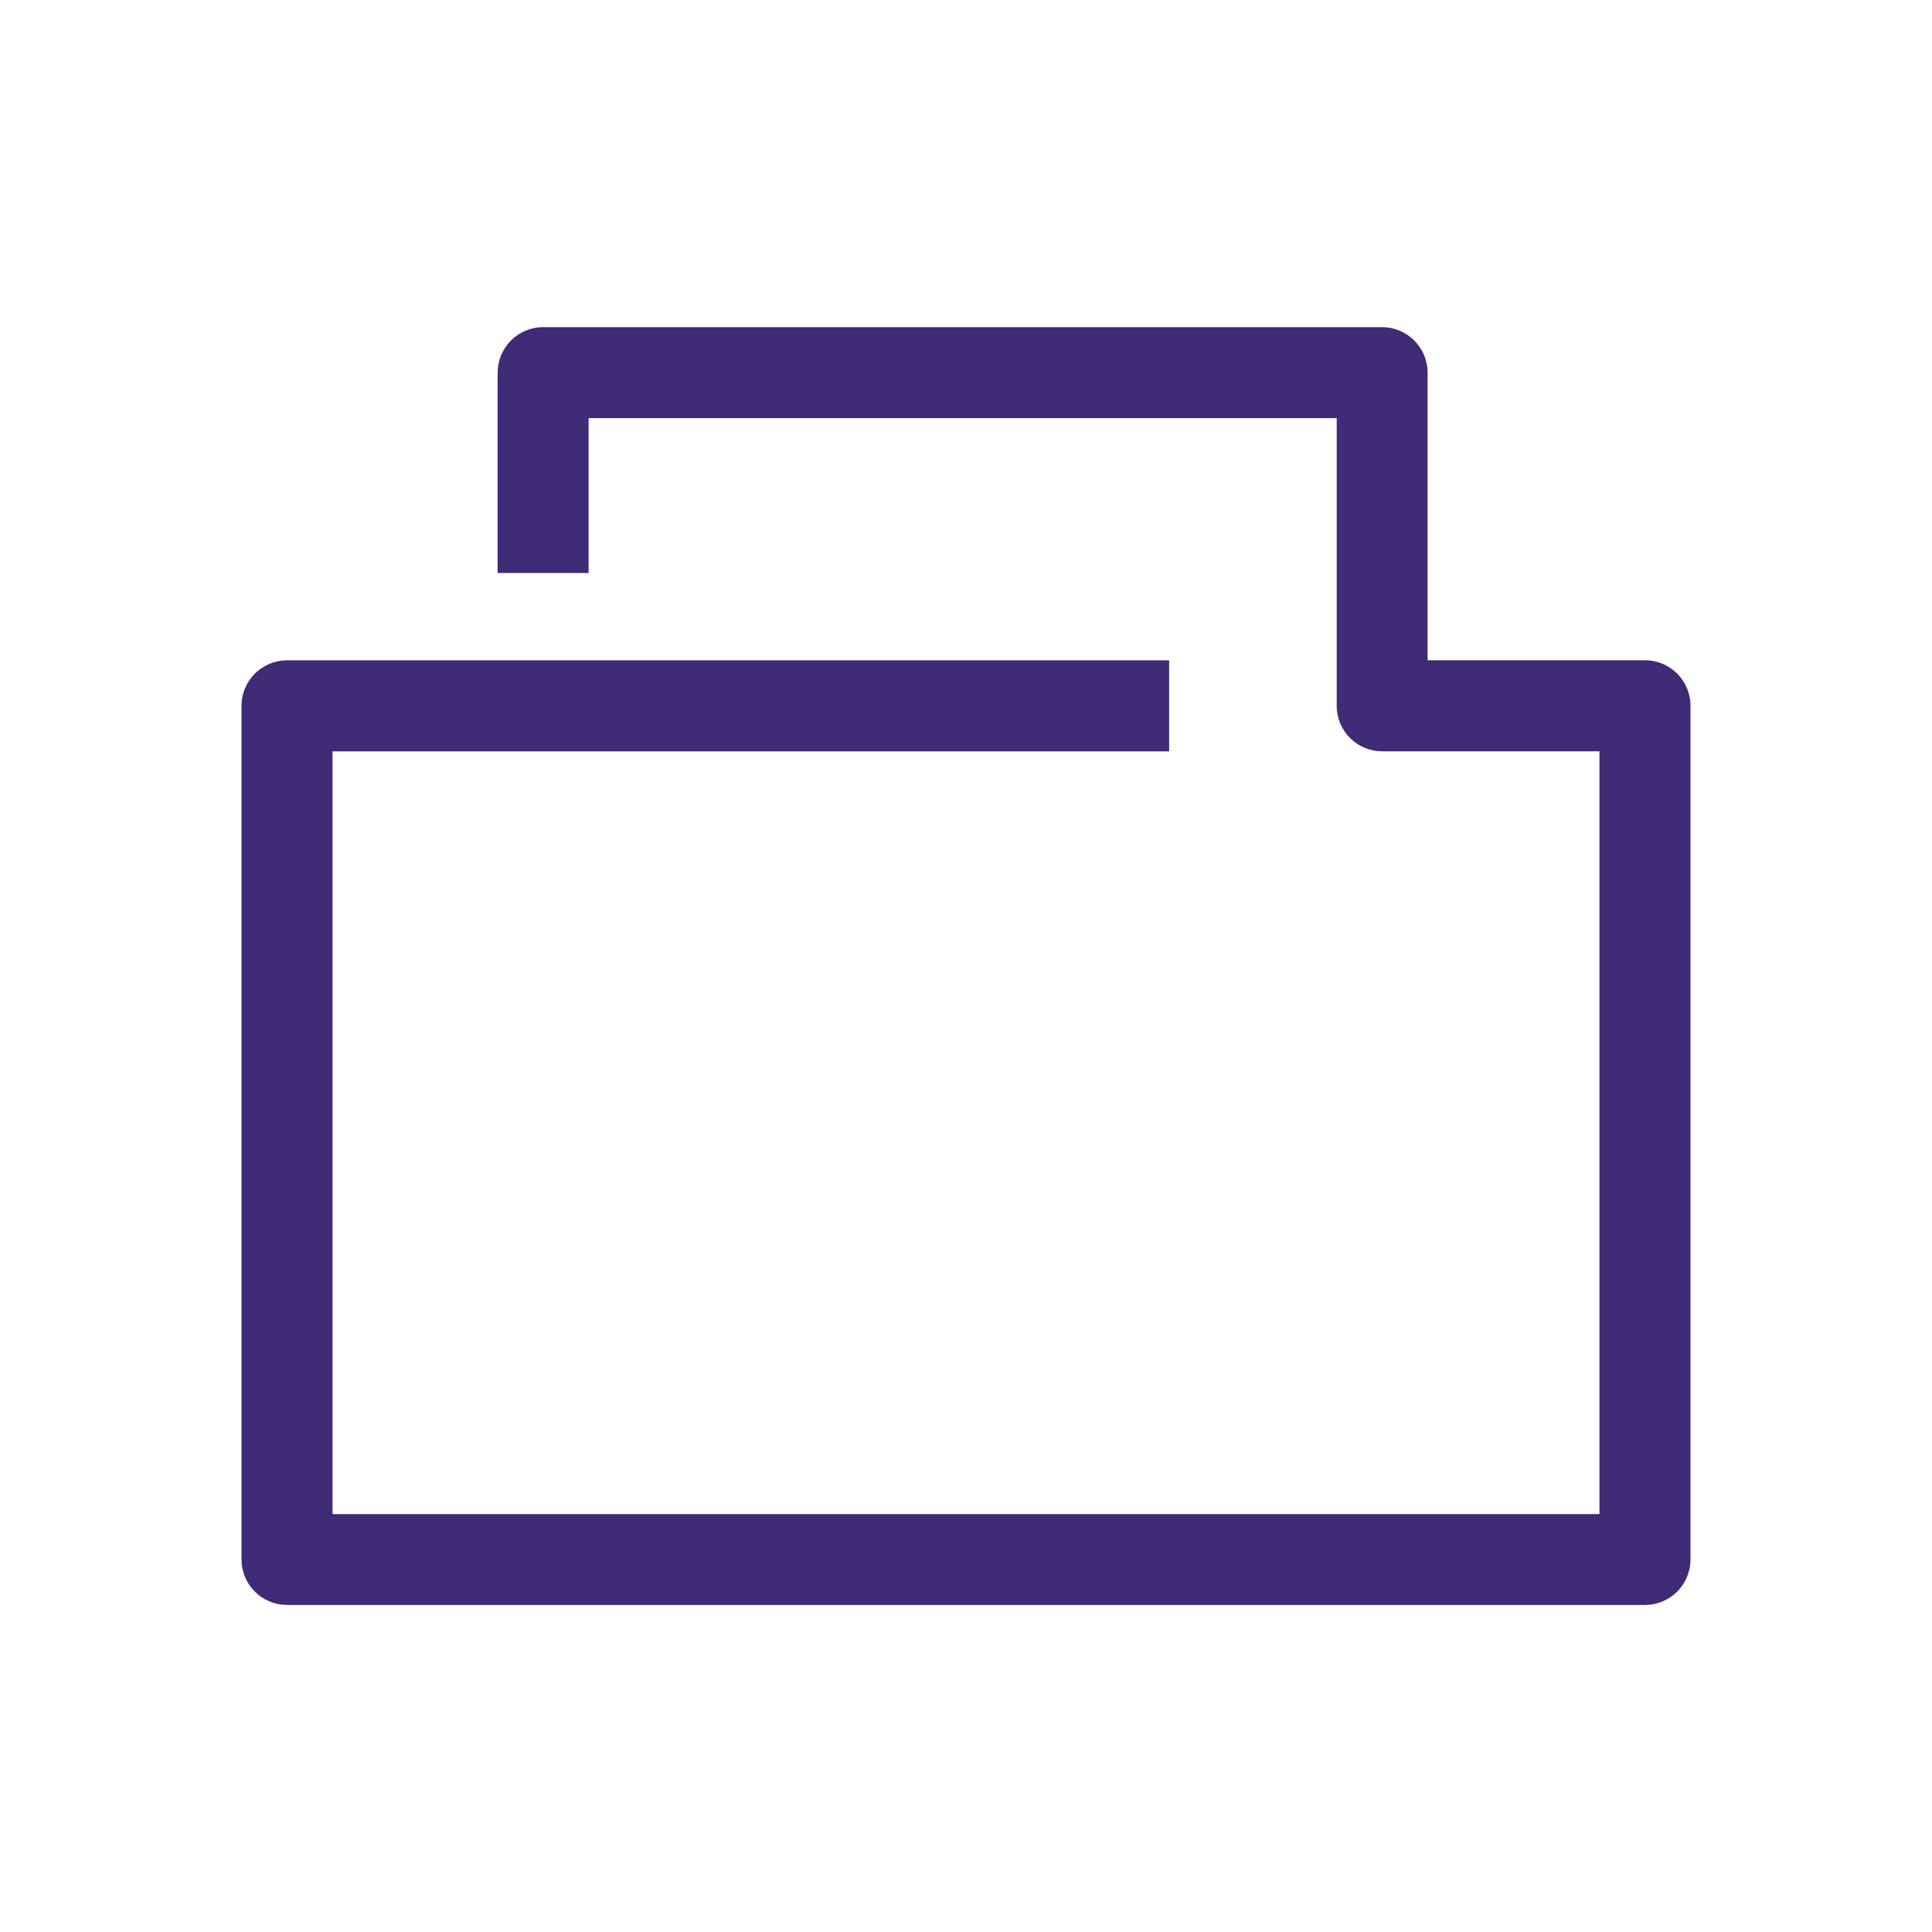 <?xml version="1.0" encoding="utf-8"?>
<!-- Generator: Adobe Illustrator 16.0.0, SVG Export Plug-In . SVG Version: 6.00 Build 0)  -->
<!DOCTYPE svg PUBLIC "-//W3C//DTD SVG 1.1//EN" "http://www.w3.org/Graphics/SVG/1.1/DTD/svg11.dtd">
<svg version="1.1" xmlns="http://www.w3.org/2000/svg" xmlns:xlink="http://www.w3.org/1999/xlink" x="0px" y="0px" width="24px"
	 height="24px" viewBox="0 0 24 24" enable-background="new 0 0 24 24" xml:space="preserve">
<g id="Layer_1" display="none">
	<g display="inline">
		<defs>
			<rect id="SVGID_1_" width="24" height="24"/>
		</defs>
		<clipPath id="SVGID_2_">
			<use xlink:href="#SVGID_1_"  overflow="visible"/>
		</clipPath>
	</g>
	<g display="inline">
		<defs>
			<rect id="SVGID_3_" width="24" height="24"/>
		</defs>
		<clipPath id="SVGID_4_">
			<use xlink:href="#SVGID_3_"  overflow="visible"/>
		</clipPath>
	</g>
	<g display="inline">
		<defs>
			<rect id="SVGID_5_" width="24" height="24"/>
		</defs>
		<clipPath id="SVGID_6_">
			<use xlink:href="#SVGID_5_"  overflow="visible"/>
		</clipPath>
	</g>
	<g display="inline">
		<defs>
			<rect id="SVGID_7_" width="24" height="24"/>
		</defs>
		<clipPath id="SVGID_8_">
			<use xlink:href="#SVGID_7_"  overflow="visible"/>
		</clipPath>
	</g>
	<g display="inline">
		<defs>
			<rect id="SVGID_9_" width="24" height="24"/>
		</defs>
		<clipPath id="SVGID_10_">
			<use xlink:href="#SVGID_9_"  overflow="visible"/>
		</clipPath>
	</g>
	<g display="inline">
		<defs>
			<rect id="SVGID_11_" width="24" height="24"/>
		</defs>
		<clipPath id="SVGID_12_">
			<use xlink:href="#SVGID_11_"  overflow="visible"/>
		</clipPath>
	</g>
	<g display="inline">
		<defs>
			<rect id="SVGID_13_" width="24" height="24"/>
		</defs>
		<clipPath id="SVGID_14_">
			<use xlink:href="#SVGID_13_"  overflow="visible"/>
		</clipPath>
	</g>
	<g display="inline">
		<defs>
			<rect id="SVGID_15_" width="24" height="24"/>
		</defs>
		<clipPath id="SVGID_16_">
			<use xlink:href="#SVGID_15_"  overflow="visible"/>
		</clipPath>
	</g>
	<g display="inline">
		<defs>
			<rect id="SVGID_17_" width="24" height="24"/>
		</defs>
		<clipPath id="SVGID_18_">
			<use xlink:href="#SVGID_17_"  overflow="visible"/>
		</clipPath>
	</g>
	<g display="inline">
		<defs>
			<rect id="SVGID_19_" width="24" height="24"/>
		</defs>
		<clipPath id="SVGID_20_">
			<use xlink:href="#SVGID_19_"  overflow="visible"/>
		</clipPath>
	</g>
	<g display="inline">
		<defs>
			<rect id="SVGID_21_" width="24" height="24"/>
		</defs>
		<clipPath id="SVGID_22_">
			<use xlink:href="#SVGID_21_"  overflow="visible"/>
		</clipPath>
	</g>
	<g display="inline">
		<defs>
			<rect id="SVGID_23_" width="24" height="24"/>
		</defs>
		<clipPath id="SVGID_24_">
			<use xlink:href="#SVGID_23_"  overflow="visible"/>
		</clipPath>
	</g>
	<g display="inline">
		<defs>
			<rect id="SVGID_25_" width="24" height="24"/>
		</defs>
		<clipPath id="SVGID_26_">
			<use xlink:href="#SVGID_25_"  overflow="visible"/>
		</clipPath>
	</g>
	<g display="inline">
		<defs>
			<rect id="SVGID_27_" width="24" height="24"/>
		</defs>
		<clipPath id="SVGID_28_">
			<use xlink:href="#SVGID_27_"  overflow="visible"/>
		</clipPath>
	</g>
	<g display="inline">
		<defs>
			<rect id="SVGID_29_" width="24" height="24"/>
		</defs>
		<clipPath id="SVGID_30_">
			<use xlink:href="#SVGID_29_"  overflow="visible"/>
		</clipPath>
	</g>
	<g display="inline">
		<defs>
			<rect id="SVGID_31_" width="24" height="24"/>
		</defs>
		<clipPath id="SVGID_32_">
			<use xlink:href="#SVGID_31_"  overflow="visible"/>
		</clipPath>
	</g>
	<g display="inline">
		<defs>
			<rect id="SVGID_33_" width="24" height="24"/>
		</defs>
		<clipPath id="SVGID_34_">
			<use xlink:href="#SVGID_33_"  overflow="visible"/>
		</clipPath>
	</g>
	<g display="inline">
		<defs>
			<rect id="SVGID_35_" width="24" height="24"/>
		</defs>
		<clipPath id="SVGID_36_">
			<use xlink:href="#SVGID_35_"  overflow="visible"/>
		</clipPath>
	</g>
	<g display="inline">
		<defs>
			<rect id="SVGID_37_" width="24" height="24"/>
		</defs>
		<clipPath id="SVGID_38_">
			<use xlink:href="#SVGID_37_"  overflow="visible"/>
		</clipPath>
	</g>
	<g display="inline">
		<defs>
			<rect id="SVGID_39_" width="24" height="24"/>
		</defs>
		<clipPath id="SVGID_40_">
			<use xlink:href="#SVGID_39_"  overflow="visible"/>
		</clipPath>
	</g>
	<g display="inline">
		<defs>
			<rect id="SVGID_41_" width="24" height="24"/>
		</defs>
		<clipPath id="SVGID_42_">
			<use xlink:href="#SVGID_41_"  overflow="visible"/>
		</clipPath>
	</g>
	<g display="inline">
		<defs>
			<rect id="SVGID_43_" width="24" height="24"/>
		</defs>
		<clipPath id="SVGID_44_">
			<use xlink:href="#SVGID_43_"  overflow="visible"/>
		</clipPath>
	</g>
	<g display="inline">
		<defs>
			<rect id="SVGID_45_" width="24" height="24"/>
		</defs>
		<clipPath id="SVGID_46_">
			<use xlink:href="#SVGID_45_"  overflow="visible"/>
		</clipPath>
	</g>
	<g display="inline">
		<defs>
			<rect id="SVGID_47_" width="24" height="24"/>
		</defs>
		<clipPath id="SVGID_48_">
			<use xlink:href="#SVGID_47_"  overflow="visible"/>
		</clipPath>
	</g>
	<g display="inline">
		<defs>
			<rect id="SVGID_49_" width="24" height="24"/>
		</defs>
		<clipPath id="SVGID_50_">
			<use xlink:href="#SVGID_49_"  overflow="visible"/>
		</clipPath>
	</g>
	<g display="inline">
		<defs>
			<rect id="SVGID_51_" width="24" height="24"/>
		</defs>
		<clipPath id="SVGID_52_">
			<use xlink:href="#SVGID_51_"  overflow="visible"/>
		</clipPath>
	</g>
	<g display="inline">
		<defs>
			<rect id="SVGID_53_" width="24" height="24"/>
		</defs>
		<clipPath id="SVGID_54_">
			<use xlink:href="#SVGID_53_"  overflow="visible"/>
		</clipPath>
	</g>
	<g display="inline">
		<defs>
			<rect id="SVGID_55_" width="24" height="24"/>
		</defs>
		<clipPath id="SVGID_56_">
			<use xlink:href="#SVGID_55_"  overflow="visible"/>
		</clipPath>
	</g>
	<g display="inline">
		<defs>
			<rect id="SVGID_57_" width="24" height="24"/>
		</defs>
		<clipPath id="SVGID_58_">
			<use xlink:href="#SVGID_57_"  overflow="visible"/>
		</clipPath>
	</g>
	<g display="inline">
		<defs>
			<rect id="SVGID_59_" width="24" height="24"/>
		</defs>
		<clipPath id="SVGID_60_">
			<use xlink:href="#SVGID_59_"  overflow="visible"/>
		</clipPath>
	</g>
	<g display="inline">
		<defs>
			<rect id="SVGID_61_" width="24" height="24"/>
		</defs>
		<clipPath id="SVGID_62_">
			<use xlink:href="#SVGID_61_"  overflow="visible"/>
		</clipPath>
	</g>
	<g display="inline">
		<defs>
			<rect id="SVGID_63_" width="24" height="24"/>
		</defs>
		<clipPath id="SVGID_64_">
			<use xlink:href="#SVGID_63_"  overflow="visible"/>
		</clipPath>
	</g>
	<g display="inline">
		<defs>
			<rect id="SVGID_65_" width="24" height="24"/>
		</defs>
		<clipPath id="SVGID_66_">
			<use xlink:href="#SVGID_65_"  overflow="visible"/>
		</clipPath>
	</g>
	<g display="inline">
		<defs>
			<rect id="SVGID_67_" width="24" height="24"/>
		</defs>
		<clipPath id="SVGID_68_">
			<use xlink:href="#SVGID_67_"  overflow="visible"/>
		</clipPath>
	</g>
	<g display="inline">
		<defs>
			<rect id="SVGID_69_" width="24" height="24"/>
		</defs>
		<clipPath id="SVGID_70_">
			<use xlink:href="#SVGID_69_"  overflow="visible"/>
		</clipPath>
	</g>
	<g display="inline">
		<defs>
			<rect id="SVGID_71_" width="24" height="24"/>
		</defs>
		<clipPath id="SVGID_72_">
			<use xlink:href="#SVGID_71_"  overflow="visible"/>
		</clipPath>
	</g>
	<g display="inline">
		<defs>
			<rect id="SVGID_73_" width="24" height="24"/>
		</defs>
		<clipPath id="SVGID_74_">
			<use xlink:href="#SVGID_73_"  overflow="visible"/>
		</clipPath>
	</g>
	<g display="inline">
		<defs>
			<rect id="SVGID_75_" width="24" height="24"/>
		</defs>
		<clipPath id="SVGID_76_">
			<use xlink:href="#SVGID_75_"  overflow="visible"/>
		</clipPath>
	</g>
	<g display="inline">
		<defs>
			<rect id="SVGID_77_" width="24" height="24"/>
		</defs>
		<clipPath id="SVGID_78_">
			<use xlink:href="#SVGID_77_"  overflow="visible"/>
		</clipPath>
	</g>
	<g display="inline">
		<defs>
			<rect id="SVGID_79_" width="24" height="24"/>
		</defs>
		<clipPath id="SVGID_80_">
			<use xlink:href="#SVGID_79_"  overflow="visible"/>
		</clipPath>
	</g>
	<g display="inline">
		<defs>
			<rect id="SVGID_81_" width="24" height="24"/>
		</defs>
		<clipPath id="SVGID_82_">
			<use xlink:href="#SVGID_81_"  overflow="visible"/>
		</clipPath>
	</g>
	<g display="inline">
		<defs>
			<rect id="SVGID_83_" width="24" height="24"/>
		</defs>
		<clipPath id="SVGID_84_">
			<use xlink:href="#SVGID_83_"  overflow="visible"/>
		</clipPath>
	</g>
	<g display="inline">
		<defs>
			<rect id="SVGID_85_" width="24" height="24"/>
		</defs>
		<clipPath id="SVGID_86_">
			<use xlink:href="#SVGID_85_"  overflow="visible"/>
		</clipPath>
	</g>
	<g display="inline">
		<defs>
			<rect id="SVGID_87_" width="24" height="24"/>
		</defs>
		<clipPath id="SVGID_88_">
			<use xlink:href="#SVGID_87_"  overflow="visible"/>
		</clipPath>
	</g>
	<g display="inline">
		<defs>
			<rect id="SVGID_89_" width="24" height="24"/>
		</defs>
		<clipPath id="SVGID_90_">
			<use xlink:href="#SVGID_89_"  overflow="visible"/>
		</clipPath>
	</g>
	<g display="inline">
		<defs>
			<rect id="SVGID_91_" width="24" height="24"/>
		</defs>
		<clipPath id="SVGID_92_">
			<use xlink:href="#SVGID_91_"  overflow="visible"/>
		</clipPath>
	</g>
	<g display="inline">
		<defs>
			<rect id="SVGID_93_" width="24" height="24"/>
		</defs>
		<clipPath id="SVGID_94_">
			<use xlink:href="#SVGID_93_"  overflow="visible"/>
		</clipPath>
	</g>
	<g display="inline">
		<defs>
			<path id="SVGID_95_" d="M3.325,4.961c-0.361,0-0.654,0.293-0.654,0.654V18.97c0,0.36,0.293,0.653,0.654,0.653h10.016h0.558h6.119
				c0.361,0,0.653-0.293,0.653-0.653v-8.904c0-0.36-0.292-0.652-0.653-0.652h-4.451v1.306h3.798v7.596h-5.466h-0.558H3.977V6.268
				h9.267v11.166h1.305V5.615c0-0.361-0.291-0.654-0.65-0.654H3.325z"/>
		</defs>
		<clipPath id="SVGID_96_">
			<use xlink:href="#SVGID_95_"  overflow="visible"/>
		</clipPath>
	</g>
	<g display="inline">
		<defs>
			<rect id="SVGID_97_" width="24" height="24"/>
		</defs>
		<clipPath id="SVGID_98_">
			<use xlink:href="#SVGID_97_"  overflow="visible"/>
		</clipPath>
	</g>
	<g display="inline">
		<defs>
			<rect id="SVGID_99_" x="5.55" y="7.744" width="6.121" height="1.306"/>
		</defs>
		<clipPath id="SVGID_100_">
			<use xlink:href="#SVGID_99_"  overflow="visible"/>
		</clipPath>
	</g>
	<g display="inline">
		<defs>
			<rect id="SVGID_101_" width="24" height="24"/>
		</defs>
		<clipPath id="SVGID_102_">
			<use xlink:href="#SVGID_101_"  overflow="visible"/>
		</clipPath>
	</g>
	<g display="inline">
		<defs>
			<rect id="SVGID_103_" x="5.55" y="11.36" width="6.121" height="1.307"/>
		</defs>
		<clipPath id="SVGID_104_">
			<use xlink:href="#SVGID_103_"  overflow="visible"/>
		</clipPath>
	</g>
	<g display="inline">
		<defs>
			<rect id="SVGID_105_" width="24" height="24"/>
		</defs>
		<clipPath id="SVGID_106_">
			<use xlink:href="#SVGID_105_"  overflow="visible"/>
		</clipPath>
	</g>
	<g display="inline">
		<defs>
			<rect id="SVGID_107_" x="5.55" y="14.977" width="6.121" height="1.308"/>
		</defs>
		<clipPath id="SVGID_108_">
			<use xlink:href="#SVGID_107_"  overflow="visible"/>
		</clipPath>
	</g>
	<g display="inline">
		<defs>
			<rect id="SVGID_109_" width="24" height="24"/>
		</defs>
		<clipPath id="SVGID_110_">
			<use xlink:href="#SVGID_109_"  overflow="visible"/>
		</clipPath>
	</g>
	<g display="inline">
		<defs>
			<rect id="SVGID_111_" width="24" height="24"/>
		</defs>
		<clipPath id="SVGID_112_">
			<use xlink:href="#SVGID_111_"  overflow="visible"/>
		</clipPath>
	</g>
	<g display="inline">
		<defs>
			<rect id="SVGID_113_" width="24" height="24"/>
		</defs>
		<clipPath id="SVGID_114_">
			<use xlink:href="#SVGID_113_"  overflow="visible"/>
		</clipPath>
	</g>
	<g display="inline">
		<defs>
			<rect id="SVGID_115_" width="24" height="24"/>
		</defs>
		<clipPath id="SVGID_116_">
			<use xlink:href="#SVGID_115_"  overflow="visible"/>
		</clipPath>
	</g>
	<g display="inline">
		<defs>
			<rect id="SVGID_117_" width="24" height="24"/>
		</defs>
		<clipPath id="SVGID_118_">
			<use xlink:href="#SVGID_117_"  overflow="visible"/>
		</clipPath>
	</g>
	<g display="inline">
		<defs>
			<rect id="SVGID_119_" width="24" height="24"/>
		</defs>
		<clipPath id="SVGID_120_">
			<use xlink:href="#SVGID_119_"  overflow="visible"/>
		</clipPath>
	</g>
	<g display="inline">
		<defs>
			<rect id="SVGID_121_" width="24" height="24"/>
		</defs>
		<clipPath id="SVGID_122_">
			<use xlink:href="#SVGID_121_"  overflow="visible"/>
		</clipPath>
	</g>
	<g display="inline">
		<defs>
			<rect id="SVGID_123_" width="24" height="24"/>
		</defs>
		<clipPath id="SVGID_124_">
			<use xlink:href="#SVGID_123_"  overflow="visible"/>
		</clipPath>
	</g>
	<g display="inline">
		<defs>
			<rect id="SVGID_125_" width="24" height="24"/>
		</defs>
		<clipPath id="SVGID_126_">
			<use xlink:href="#SVGID_125_"  overflow="visible"/>
		</clipPath>
	</g>
	<g display="inline">
		<defs>
			<rect id="SVGID_127_" width="24" height="24"/>
		</defs>
		<clipPath id="SVGID_128_">
			<use xlink:href="#SVGID_127_"  overflow="visible"/>
		</clipPath>
		<path clip-path="url(#SVGID_128_)" fill="#461E7D" d="M9.874,10.495c1.287-0.892,1.971-2.046,1.979-3.342l0.016-2.5
			c0.333-0.027,0.772-0.002,1.098,0.237c0.361,0.269,0.543,0.799,0.538,1.573l-0.023,3.817l4.799,0.029
			c0.759,0.005,1.373,0.612,1.391,1.368l-1.034,6.247l-0.004,0.022c-0.046,0.348-0.183,1.409-1.804,1.399L9.361,19.3
			c-0.733-0.005-1.325-0.604-1.321-1.337l0.038-6.183c0.007-1.129-0.906-2.057-2.039-2.064L5.103,9.709
			c-1.13-0.007-2.057,0.906-2.064,2.039L3,18.091c-0.007,1.129,0.906,2.057,2.039,2.063l0.008-1.333
			c-0.397-0.002-0.716-0.327-0.714-0.723l0.039-6.342c0.002-0.396,0.326-0.716,0.722-0.714l0.937,0.006
			c0.396,0.002,0.717,0.326,0.714,0.723l-0.039,6.342c0,0.052,0.007,0.107,0.018,0.156c0.147,1.322,1.266,2.358,2.629,2.367
			l7.46,0.045c0.755,0.005,1.43-0.172,1.943-0.514c0.661-0.437,1.073-1.141,1.189-2.036l1.042-6.284
			C20.996,11.811,21,11.77,21,11.732c0.009-1.507-1.209-2.74-2.716-2.749l-3.465-0.021l0.015-2.485
			c0.008-1.225-0.354-2.116-1.076-2.653c-1.135-0.844-2.686-0.384-2.752-0.362l-0.468,0.146l-0.021,3.535
			c-0.006,0.855-0.477,1.612-1.403,2.254"/>
	</g>
</g>
<g id="promotions" display="none">
	<path display="inline" fill="#40237A" d="M10.429,21c0.173,0,0.338-0.07,0.459-0.193l9.929-10.13
		c0.117-0.12,0.184-0.281,0.184-0.45V6.214h-1.286v3.751l-9.285,9.474l-5.886-6.005l8.967-9.148h4.985l-1.474,1.504
		c-0.245,0.25-0.245,0.649,0,0.899c0.225,0.229,0.225,0.602,0,0.831c-0.104,0.106-0.243,0.166-0.39,0.166
		c-0.146,0-0.284-0.06-0.389-0.166c-0.225-0.229-0.225-0.602,0-0.831l-0.918-0.899c-0.711,0.726-0.711,1.905,0,2.631
		c0.349,0.355,0.812,0.551,1.307,0.551c0.495,0,0.959-0.195,1.308-0.551c0.556-0.567,0.677-1.413,0.363-2.102l2.182-2.226
		c0.181-0.185,0.233-0.461,0.133-0.699C20.518,3.155,20.283,3,20.025,3h-6.786c-0.173,0-0.338,0.069-0.459,0.192l-9.597,9.791
		c-0.245,0.25-0.245,0.65,0,0.9l6.786,6.923C10.09,20.93,10.256,21,10.429,21"/>
</g>
<g id="settings" display="none">
	<path display="inline" fill="#40237A" d="M13.832,21h-3.665c-0.369,0-0.669-0.299-0.669-0.668v-1.794
		c-0.624-0.239-1.208-0.566-1.744-0.979L6.245,18.6c-0.146,0.101-0.327,0.139-0.5,0.106c-0.175-0.031-0.329-0.132-0.43-0.277
		L3.234,15.41c-0.101-0.146-0.139-0.326-0.107-0.501c0.032-0.174,0.132-0.328,0.278-0.429l1.72-1.186
		C5.042,12.858,4.999,12.425,4.999,12c0-0.332,0.024-0.666,0.072-0.998L3.405,9.854c-0.304-0.209-0.38-0.626-0.171-0.93l2.081-3.018
		c0.209-0.304,0.625-0.381,0.93-0.171l1.282,0.884c0.59-0.49,1.259-0.882,1.971-1.155V3.669C9.498,3.3,9.798,3,10.167,3h3.665
		c0.369,0,0.669,0.3,0.669,0.669v1.794c0.713,0.273,1.381,0.665,1.971,1.155l1.282-0.884c0.305-0.209,0.721-0.132,0.931,0.171
		l2.08,3.018c0.101,0.146,0.14,0.326,0.107,0.5c-0.032,0.175-0.132,0.329-0.278,0.43l-1.666,1.148C18.976,11.333,19,11.668,19,12
		c0,0.425-0.042,0.858-0.126,1.295l1.72,1.186c0.146,0.101,0.246,0.255,0.278,0.429c0.032,0.175-0.007,0.354-0.107,0.501
		l-2.08,3.019c-0.102,0.147-0.259,0.248-0.435,0.278c-0.177,0.031-0.358-0.01-0.504-0.113l-4.31-3.068
		c-0.405,0.15-0.83,0.227-1.271,0.227c-2.022,0-3.668-1.646-3.668-3.668s1.646-3.668,3.668-3.668s3.668,1.646,3.668,3.668
		c0,0.491-0.096,0.97-0.285,1.42l-1.233-0.518c0.12-0.286,0.182-0.59,0.182-0.902c0-1.285-1.046-2.331-2.331-2.331
		s-2.331,1.046-2.331,2.331s1.046,2.33,2.331,2.33c0.333,0,0.652-0.067,0.951-0.202c0.229-0.163,0.537-0.173,0.77-0.007l4.082,2.905
		l1.315-1.909l-1.541-1.062c-0.231-0.159-0.338-0.446-0.268-0.719c0.124-0.48,0.187-0.959,0.187-1.421
		c0-0.389-0.041-0.782-0.121-1.168c-0.056-0.264,0.053-0.534,0.274-0.688l1.469-1.013l-1.321-1.917l-1.167,0.804
		C16.533,8.2,16.179,8.17,15.95,7.947c-0.65-0.634-1.449-1.106-2.311-1.367c-0.283-0.085-0.476-0.346-0.476-0.64V4.337h-2.329V5.94
		c0,0.294-0.192,0.555-0.476,0.64c-0.861,0.26-1.66,0.733-2.311,1.367C7.82,8.17,7.466,8.2,7.203,8.019L6.036,7.215L4.715,9.132
		l1.469,1.013c0.222,0.153,0.33,0.424,0.274,0.688C6.377,11.219,6.336,11.611,6.336,12c0,0.462,0.063,0.939,0.188,1.421
		c0.07,0.272-0.036,0.56-0.268,0.719l-1.541,1.062l1.321,1.918l1.375-0.948c0.254-0.175,0.595-0.153,0.825,0.052
		c0.625,0.558,1.34,0.961,2.123,1.197c0.283,0.086,0.476,0.346,0.476,0.641v1.603h2.329v-1.603c0-0.295,0.192-0.555,0.476-0.641
		c0.331-0.1,0.656-0.232,0.966-0.395l0.619,1.185c-0.234,0.123-0.477,0.232-0.724,0.327v1.795C14.501,20.701,14.201,21,13.832,21"/>
</g>
<g id="family" display="none">
	<path display="inline" fill="#40237A" d="M20.357,19.393H3.643C3.288,19.393,3,19.105,3,18.75v-1.285
		c0-2.947,1.576-5.501,3.938-6.555c-0.463-0.679-0.724-1.537-0.724-2.445c0-2.127,1.442-3.857,3.214-3.857s3.214,1.73,3.214,3.857
		c0,0.91-0.262,1.771-0.728,2.45c2.162,0.979,3.942,3.265,3.942,5.263v0.771h-1.286v-0.771c0-1.703-1.953-3.863-3.942-4.358
		c-0.239-0.06-0.423-0.25-0.474-0.491s0.04-0.489,0.234-0.641c0.597-0.464,0.968-1.315,0.968-2.224c0-1.418-0.865-2.571-1.929-2.571
		S7.5,7.046,7.5,8.464c0,0.908,0.371,1.76,0.968,2.224c0.194,0.151,0.285,0.399,0.234,0.641S8.468,11.76,8.229,11.82
		c-2.321,0.577-3.943,2.899-3.943,5.645v0.643h15.428v-0.643c0-2.746-1.621-5.068-3.942-5.645c-0.239-0.06-0.423-0.25-0.474-0.491
		s0.04-0.489,0.234-0.641c0.597-0.464,0.968-1.315,0.968-2.224c0-1.418-0.865-2.571-1.929-2.571c-0.345,0-0.685,0.126-0.983,0.364
		l-0.803-1.004c0.528-0.423,1.146-0.646,1.786-0.646c1.772,0,3.215,1.73,3.215,3.857c0,0.908-0.262,1.767-0.725,2.445
		C19.424,11.963,21,14.518,21,17.465v1.285C21,19.105,20.712,19.393,20.357,19.393"/>
</g>
<g id="account" display="none">
	<path display="inline" fill="#40237A" d="M20.357,21H3.643C3.288,21,3,20.713,3,20.357c0-3.938,2.52-7.385,6.271-8.577
		c0.217-0.069,0.453-0.019,0.623,0.133c0.613,0.548,1.342,0.837,2.106,0.837c0.764,0,1.493-0.289,2.106-0.837
		c0.908-0.81,1.43-2.047,1.43-3.395c0-2.334-1.587-4.232-3.536-4.232S8.464,6.185,8.464,8.519c0,0.647,0.12,1.269,0.355,1.846
		c0.031,0.077,0.047,0.16,0.047,0.243H8.226l-0.576,0.288l-0.012-0.05L7.629,10.85c-0.299-0.732-0.45-1.517-0.45-2.331
		C7.179,5.476,9.342,3,12,3s4.821,2.476,4.821,5.519c0,1.714-0.678,3.301-1.858,4.354c-0.854,0.761-1.878,1.163-2.963,1.163
		c-0.962,0-1.877-0.316-2.667-0.919c-2.832,1.04-4.776,3.608-5.021,6.598h15.375c-0.196-2.386-1.482-4.54-3.524-5.852l0.695-1.082
		C19.451,14.447,21,17.279,21,20.357C21,20.713,20.712,21,20.357,21"/>
</g>
<g id="log-out" display="none">
	<path display="inline" fill="#40237A" d="M20.357,19.559h-9.222c-0.355,0-0.643-0.287-0.643-0.643v-5.954h1.285v5.311h7.937V5.727
		h-7.937v5.25c0,0.355-0.288,0.643-0.643,0.643H8.254c-0.355,0-0.643-0.287-0.643-0.643V9.529L4.647,12l2.964,2.47v-1.447h1.285
		v2.82c0,0.25-0.145,0.477-0.37,0.582c-0.227,0.105-0.493,0.072-0.685-0.088l-4.61-3.844C3.085,12.372,3,12.191,3,12
		c0-0.191,0.085-0.372,0.231-0.494l4.61-3.844C8.033,7.502,8.3,7.468,8.526,7.574c0.226,0.106,0.37,0.333,0.37,0.583v2.177h1.597
		v-5.25c0-0.355,0.287-0.643,0.643-0.643h9.222C20.712,4.441,21,4.729,21,5.084v13.832C21,19.271,20.712,19.559,20.357,19.559"/>
</g>
<g id="invoices" display="none">
	<path display="inline" fill="#40237A" d="M17.786,8.143h-4.5V5.571H12v3.214c0,0.355,0.288,0.643,0.644,0.643h4.5v10.286H6.857
		V4.285h6.806l3.154,3.154l0.909-0.908l-3.343-3.343C14.263,3.067,14.1,3,13.929,3H6.215C5.859,3,5.571,3.288,5.571,3.643v16.714
		C5.571,20.712,5.859,21,6.215,21h11.571c0.355,0,0.643-0.288,0.643-0.644V8.785C18.429,8.431,18.142,8.143,17.786,8.143"/>
</g>
<g id="appliances" display="none">
	<path display="inline" fill="#40237A" d="M16.5,20.035h-9c-0.355,0-0.643-0.287-0.643-0.643v-1.928
		c0-0.355,0.287-0.643,0.643-0.643h2.571v1.285H8.143v0.643h7.715v-0.643H12c-0.355,0-0.643-0.287-0.643-0.643v-1.93H3.643
		C3.288,15.535,3,15.248,3,14.893V4.607c0-0.355,0.288-0.643,0.643-0.643h16.715C20.712,3.964,21,4.252,21,4.607v10.285
		c0,0.355-0.288,0.643-0.643,0.643h-6.429V14.25h5.785v-9H4.286v9H12c0.354,0,0.643,0.287,0.643,0.643v1.93H16.5
		c0.354,0,0.643,0.287,0.643,0.643v1.928C17.143,19.748,16.854,20.035,16.5,20.035"/>
</g>
<g id="deals" display="none">
	<path display="inline" fill="#40237A" d="M6.863,21c-0.13,0-0.26-0.04-0.37-0.117c-0.201-0.142-0.304-0.386-0.265-0.629
		l0.931-5.722l-3.977-4.094c-0.168-0.172-0.225-0.424-0.148-0.652C3.11,9.559,3.308,9.392,3.545,9.355L9.01,8.518l2.009-4.294
		c0.494-1.055,0.494-1.055,0.694-1.156c0.155-0.078,0.335-0.089,0.499-0.032c0.164,0.057,0.298,0.178,0.371,0.335l2.407,5.147
		l5.465,0.838c0.237,0.036,0.436,0.203,0.512,0.431c0.076,0.229,0.02,0.48-0.148,0.652l-3.979,4.093l0.153,0.947l-1.269,0.206
		l-0.206-1.267c-0.032-0.201,0.032-0.405,0.174-0.551l3.334-3.43l-4.571-0.701c-0.212-0.032-0.394-0.168-0.484-0.363L12,5.159
		c-0.568,1.215-1.426,3.049-1.971,4.215c-0.091,0.194-0.273,0.33-0.485,0.362l-4.571,0.701l3.333,3.431
		c0.142,0.146,0.206,0.35,0.174,0.551l-0.77,4.732l3.976-2.207c0.194-0.107,0.431-0.107,0.624,0l3.978,2.206l-0.37-2.271l1.27-0.207
		l0.582,3.58c0.039,0.243-0.063,0.487-0.265,0.629c-0.202,0.142-0.467,0.156-0.682,0.036l-4.824-2.675l-4.824,2.677
		C7.078,20.973,6.971,21,6.863,21"/>
</g>
<g id="orders" display="none">
	<path display="inline" fill="#40237A" d="M18.59,19.699H5.407c-0.354,0-0.643-0.288-0.643-0.643V8.713H3.644
		C3.288,8.713,3,8.426,3,8.07V4.944c0-0.355,0.288-0.643,0.644-0.643h16.714C20.713,4.301,21,4.589,21,4.944V8.07
		c0,0.355-0.287,0.644-0.643,0.644H7.281V7.428h12.434V5.587H4.286v1.841h1.121c0.355,0,0.644,0.288,0.644,0.643v10.343h11.896
		V9.582h1.286v9.475C19.233,19.411,18.945,19.699,18.59,19.699"/>
</g>
<g id="payments-quick-balance" display="none">
	<path display="inline" fill="#40237A" d="M21,19.714H4.929C3.865,19.714,3,18.85,3,17.786v-9h1.286v9
		c0,0.354,0.289,0.643,0.643,0.643h14.786v-2.682c-0.749-0.266-1.286-0.98-1.286-1.818v-1.286c0-0.838,0.537-1.553,1.286-1.818
		V8.143H4.929C3.865,8.143,3,7.277,3,6.215c0-1.063,0.865-1.929,1.929-1.929h12.214v1.929h-1.285V5.571H4.929
		c-0.354,0-0.643,0.289-0.643,0.644s0.289,0.643,0.643,0.643H21V12h-0.643c-0.354,0-0.643,0.288-0.643,0.643v1.286
		c0,0.354,0.288,0.643,0.643,0.643H21V19.714z"/>
</g>
<g id="changing-curve" display="none">
	<path display="inline" fill="#40237A" d="M20.356,19.714H3.643c-0.211,0-0.408-0.103-0.528-0.276
		c-0.12-0.173-0.148-0.395-0.074-0.592L6.898,8.56c0.09-0.239,0.313-0.402,0.568-0.416C7.722,8.13,7.96,8.27,8.075,8.498
		l2.173,4.345l1.94-1.94c0.137-0.136,0.325-0.204,0.519-0.185c0.191,0.019,0.364,0.122,0.471,0.283l1.995,2.991l2.056-3.597
		l1.116,0.638l-2.572,4.5c-0.11,0.193-0.312,0.316-0.535,0.323c-0.221,0.007-0.434-0.101-0.558-0.285l-2.136-3.205l-2.017,2.017
		c-0.146,0.146-0.354,0.214-0.558,0.181s-0.38-0.162-0.472-0.348l-1.912-3.824L4.57,18.429h15.144V5.571H4.286V12H3V4.929
		c0-0.354,0.288-0.643,0.643-0.643h16.713C20.712,4.286,21,4.574,21,4.929v14.143C21,19.427,20.712,19.714,20.356,19.714"/>
</g>
<g id="tips" display="none">
	<path display="inline" fill="#40237A" d="M3.643,21c-0.169,0-0.333-0.067-0.455-0.188c-0.143-0.144-0.21-0.345-0.182-0.546
		l0.455-3.18c0.02-0.138,0.083-0.266,0.182-0.364L13.886,6.479l0.909,0.909L4.704,17.479L4.4,19.6l2.12-0.303l11-11.001
		l-2.271-2.271c-0.251-0.251-0.251-0.658,0-0.909l1.363-1.363C17.098,3.267,17.743,3,18.43,3s1.332,0.267,1.817,0.752
		C20.732,4.238,21,4.884,21,5.57s-0.268,1.332-0.753,1.817l-0.909-0.909c0.243-0.243,0.377-0.565,0.377-0.908
		s-0.134-0.666-0.377-0.909c-0.242-0.243-0.565-0.376-0.908-0.376s-0.666,0.134-0.908,0.376L16.613,5.57l2.271,2.271
		c0.252,0.251,0.252,0.658,0,0.909L7.277,20.357c-0.098,0.098-0.226,0.162-0.363,0.182l-3.18,0.454C3.704,20.998,3.673,21,3.643,21"
		/>
</g>
<g id="information" display="none">
	<path display="inline" fill="#40237A" d="M13.286,20.993c-0.152,0-0.301-0.054-0.418-0.154c-0.143-0.122-0.225-0.301-0.225-0.488
		V12.65h-2.571v1.286h0.643c0.354,0,0.643,0.288,0.643,0.643v5.772c0,0.188-0.082,0.366-0.225,0.488s-0.331,0.176-0.517,0.146
		c-2.102-0.326-4.028-1.399-5.427-3.023C3.778,16.321,3,14.222,3,12.05c0-4.987,4.038-9.043,9-9.043
		c0.355,0,0.644,0.288,0.644,0.643v2.757c0.864,0.274,1.492,1.086,1.492,2.043c0,1.182-0.958,2.143-2.136,2.143
		c-1.177,0-2.135-0.961-2.135-2.143c0-0.253,0.044-0.501,0.13-0.736l1.208,0.44c-0.034,0.094-0.052,0.193-0.052,0.296
		c0,0.473,0.381,0.857,0.849,0.857c0.469,0,0.85-0.385,0.85-0.857S12.469,7.592,12,7.592c-0.354,0-0.643-0.288-0.643-0.643v-2.63
		c-3.954,0.33-7.071,3.671-7.071,7.731c0,1.864,0.667,3.666,1.879,5.073c1.031,1.198,2.398,2.048,3.907,2.438v-4.34H9.429
		c-0.354,0-0.643-0.288-0.643-0.644v-2.572c0-0.354,0.288-0.643,0.643-0.643h3.857c0.355,0,0.643,0.288,0.643,0.643v7.555
		c1.509-0.391,2.876-1.24,3.908-2.438c1.211-1.407,1.878-3.209,1.878-5.073c0-3.621-2.55-6.809-6.062-7.58l0.275-1.256
		c1.975,0.433,3.77,1.544,5.053,3.127C20.283,7.948,21,9.975,21,12.05c0,2.171-0.777,4.271-2.189,5.912
		c-1.397,1.624-3.324,2.697-5.426,3.023C13.352,20.991,13.319,20.993,13.286,20.993"/>
</g>
<g id="enel-points" display="none">
	<path display="inline" fill="#40237A" d="M12,21c-0.176,0-0.344-0.071-0.465-0.198c-0.27-0.283-6.606-6.966-6.606-10.73
		C4.929,6.172,8.101,3,12,3c0.354,0,0.643,0.288,0.643,0.643v3.279c1.466,0.299,2.571,1.598,2.571,3.149
		c0,1.772-1.441,3.215-3.214,3.215s-3.215-1.442-3.215-3.215c0-0.892,0.376-1.751,1.03-2.357l0.874,0.942
		c-0.398,0.37-0.618,0.872-0.618,1.415C10.071,11.135,10.937,12,12,12s1.929-0.865,1.929-1.929S13.063,8.144,12,8.144
		c-0.355,0-0.643-0.288-0.643-0.644V4.321c-2.889,0.321-5.143,2.777-5.143,5.75c0,2.486,3.821,7.189,5.786,9.343
		c1.964-2.154,5.786-6.858,5.786-9.343c0-2.552-1.637-4.773-4.071-5.527l0.381-1.228c2.976,0.922,4.976,3.637,4.976,6.755
		c0,3.765-6.337,10.447-6.606,10.73C12.344,20.929,12.176,21,12,21"/>
</g>
<g id="map" display="none">
	<g display="inline">
		<path fill="#40237A" d="M12.001,18.158c-0.182,0-0.356-0.074-0.481-0.205c-0.563-0.591-5.503-5.856-5.503-8.97
			C6.017,5.684,8.701,3,12.001,3c0.366,0,0.663,0.297,0.663,0.663v2.608c1.22,0.299,2.128,1.401,2.128,2.712
			c0,1.539-1.252,2.791-2.791,2.791c-1.541,0-2.792-1.252-2.792-2.791c0-0.774,0.326-1.521,0.896-2.048l0.901,0.973
			c-0.303,0.281-0.47,0.663-0.47,1.075c0,0.808,0.657,1.464,1.465,1.464c0.807,0,1.464-0.656,1.464-1.464s-0.657-1.465-1.464-1.465
			c-0.368,0-0.665-0.297-0.665-0.663V4.374C9.083,4.697,7.343,6.641,7.343,8.983c0,1.977,3.015,5.719,4.655,7.533
			c0.405-0.45,1.022-1.157,1.674-1.982l1.041,0.822c-1.163,1.473-2.19,2.551-2.233,2.597C12.355,18.084,12.182,18.158,12.001,18.158
			"/>
		<path fill="#40237A" d="M11.906,21c-0.107,0-0.214-0.025-0.311-0.077l-7.867-4.17c-0.213-0.113-0.349-0.334-0.353-0.576
			C3.372,15.936,3.5,15.711,3.71,15.591l3.317-1.896l0.658,1.152l-2.271,1.297l6.48,3.436l6.632-3.745l-3.212-1.542
			c-0.051-0.024-0.098-0.055-0.141-0.091l-0.293-0.246c-0.263-0.222-0.312-0.605-0.116-0.888c1.563-2.238,1.892-3.457,1.892-4.085
			c0-2.054-1.316-3.842-3.276-4.449l0.393-1.268c2.519,0.78,4.211,3.078,4.211,5.716c0,1.094-0.573,2.498-1.747,4.28l4.011,1.926
			c0.224,0.107,0.368,0.329,0.376,0.576c0.009,0.247-0.121,0.479-0.337,0.6l-8.055,4.549C12.131,20.972,12.019,21,11.906,21"/>
	</g>
</g>
<g id="car" display="none">
	<path display="inline" fill="#40237A" d="M15.862,19.706c-1.421,0-2.577-1.156-2.577-2.577v-0.004h-2.531v0.004
		c0,1.421-1.156,2.577-2.578,2.577c-1.421,0-2.577-1.156-2.577-2.577v-0.004h-0.67C3.865,17.125,3,16.26,3,15.196v-3.834
		c0-1.063,0.865-1.929,1.929-1.929h11.801L15.895,6.39c-0.27-0.831-0.521-0.831-0.687-0.831H8.823c-0.431,0-0.634,0.633-0.686,0.827
		l-0.53,2.196L6.378,8.286l0.534-2.212c0.299-1.12,1.012-1.78,1.911-1.78h6.385c1.337,0,1.76,1.305,1.898,1.734l1.281,4.67H4.929
		c-0.365,0-0.664,0.298-0.664,0.664v3.834c0,0.366,0.299,0.664,0.664,0.664h2.301l-0.292,0.841c-0.049,0.14-0.073,0.283-0.073,0.428
		c0,0.724,0.589,1.312,1.312,1.312c0.724,0,1.312-0.589,1.312-1.312c0-0.144-0.024-0.288-0.073-0.429l-0.291-0.84h5.79l-0.29,0.839
		c-0.049,0.142-0.074,0.286-0.074,0.43c0,0.724,0.589,1.312,1.312,1.312c0.725,0,1.312-0.589,1.312-1.312
		c0-0.144-0.024-0.288-0.073-0.428L16.81,15.86h2.262c0.366,0,0.664-0.298,0.664-0.664v-3.834c0-0.366-0.298-0.664-0.664-0.664
		V9.434c1.063,0,1.929,0.865,1.929,1.929v3.834c0,1.063-0.865,1.929-1.929,1.929H18.44v0.004
		C18.44,18.55,17.284,19.706,15.862,19.706"/>
</g>
<g id="heating" display="none">
	<path display="inline" fill="#40237A" d="M14.572,21c-1.063,0-1.929-0.865-1.929-1.929V4.929c0-0.354-0.289-0.644-0.644-0.644
		c-0.354,0-0.643,0.289-0.643,0.644v14.143c0,1.063-0.865,1.929-1.929,1.929s-1.928-0.865-1.928-1.929V4.929
		c0-0.354-0.289-0.644-0.644-0.644S6.215,4.574,6.215,4.929V16.5c0,0.354-0.288,0.643-0.644,0.643H3v-1.286h1.929V4.929
		C4.929,3.865,5.794,3,6.857,3s1.929,0.865,1.929,1.929v14.143c0,0.354,0.288,0.643,0.643,0.643s0.644-0.288,0.644-0.643V4.929
		C10.072,3.865,10.938,3,12,3c1.063,0,1.929,0.865,1.929,1.929v14.143c0,0.354,0.289,0.643,0.644,0.643s0.643-0.288,0.643-0.643
		V4.929C15.215,3.865,16.08,3,17.144,3s1.929,0.865,1.929,1.929v10.928H21v1.286h-2.571c-0.354,0-0.643-0.288-0.643-0.643V4.929
		c0-0.354-0.288-0.644-0.643-0.644S16.5,4.574,16.5,4.929v14.143C16.5,20.135,15.636,21,14.572,21"/>
</g>
<g id="schedule" display="none">
	<path display="inline" fill="#40237A" d="M12,21c-4.962,0-9-4.037-9-9c0-4.194,2.848-7.796,6.924-8.759l0.296,1.251
		C6.726,5.317,4.286,8.404,4.286,12c0,4.254,3.461,7.715,7.714,7.715c4.254,0,7.715-3.461,7.715-7.715
		c0-4.037-3.117-7.36-7.071-7.688v7.421l3.025,3.026l-0.909,0.909l-3.214-3.214c-0.12-0.121-0.188-0.284-0.188-0.455V3.643
		C11.357,3.288,11.646,3,12,3c4.963,0,9,4.037,9,9S16.963,21,12,21"/>
</g>
<g id="cooking" display="none">
	<path display="inline" fill="#40237A" d="M16.5,20.679H7.499c-1.771,0-3.214-1.442-3.214-3.215v-2.038
		C3.537,15.16,3,14.445,3,13.607v-1.286c0-0.354,0.287-0.643,0.643-0.643h0.643V9.75c0-0.355,0.288-0.643,0.644-0.643h13.499V8.4
		c0-1.336-1.23-1.994-4.543-2.428c-0.319-0.042-0.559-0.315-0.559-0.638c0-0.513-0.185-0.728-1.326-0.728
		c-1.033,0-1.198,0.168-1.198,0.708c0,0.326-0.244,0.6-0.567,0.639c-2.582,0.304-4.312,0.6-4.663,1.853V7.95H4.285V7.726
		c0-0.05,0.006-0.099,0.018-0.147C4.806,5.443,7.167,5.03,9.578,4.737C9.905,3.321,11.451,3.321,12,3.321
		c0.577,0,2.213,0,2.55,1.443c2.04,0.285,5.164,0.91,5.164,3.636v1.35c0,0.354-0.288,0.643-0.643,0.643h-13.5v1.929
		c0,0.355-0.288,0.643-0.643,0.643H4.285v0.644c0,0.354,0.289,0.643,0.644,0.643s0.643,0.288,0.643,0.643v2.571
		c0,1.063,0.864,1.929,1.928,1.929H16.5c1.063,0,1.928-0.865,1.928-1.929v-2.571c0-0.354,0.288-0.643,0.644-0.643
		c0.354,0,0.643-0.288,0.643-0.643v-0.644h-1.286v-1.285h1.929c0.355,0,0.644,0.288,0.644,0.643v1.286
		c0,0.838-0.538,1.553-1.286,1.818v2.038C19.714,19.236,18.271,20.679,16.5,20.679"/>
</g>
<g id="water" display="none">
	<path display="inline" fill="#40237A" d="M12,21c-3.545,0-6.429-2.631-6.429-5.865c0-0.843,0.192-1.657,0.57-2.419l0.051-0.1
		l4.188-8.649c0.005-0.011,0.011-0.022,0.017-0.033l0.02-0.035C10.725,3.345,11.331,3,12,3c0.633,0,1.224,0.318,1.543,0.83
		c0.007,0.01,0.013,0.021,0.019,0.032l0.042,0.078c0.006,0.009,0.011,0.019,0.015,0.028l3.491,7.213l-1.157,0.56l-3.484-7.199
		l-0.023-0.043C12.356,4.369,12.185,4.286,12,4.286c-0.199,0-0.38,0.094-0.461,0.239l-0.011,0.02l-4.185,8.644l-0.053,0.105
		c-0.287,0.577-0.434,1.199-0.434,1.842c0,2.525,2.307,4.579,5.143,4.579s5.143-2.054,5.143-4.579c0-0.62-0.137-1.221-0.406-1.786
		l1.161-0.553c0.353,0.739,0.531,1.526,0.531,2.339C18.429,18.369,15.545,21,12,21"/>
</g>
<g id="sustainability" display="none">
	<path display="inline" fill="#40237A" d="M12,21c-0.108,0-0.218-0.027-0.315-0.083c-0.203-0.114-0.328-0.328-0.328-0.562V9.439
		h1.287v9.705c2.465-1.844,3.856-4.389,3.856-7.122c0-2.991-1.635-5.749-4.5-7.618c-2.865,1.869-4.5,4.626-4.5,7.618
		c0,2.295,0.988,4.527,2.781,6.285l-0.901,0.92c-2.043-2.002-3.168-4.561-3.168-7.205c0-3.566,1.988-6.821,5.453-8.929
		c0.206-0.125,0.464-0.125,0.67,0c3.465,2.109,5.453,5.363,5.453,8.929c0,3.537-1.988,6.775-5.453,8.884
		C12.232,20.969,12.116,21,12,21"/>
</g>
<g id="download" display="none">
	<path display="inline" fill="#40237A" d="M17.785,21H6.214c-1.063,0-1.929-0.864-1.929-1.928V4.929C4.286,3.865,5.151,3,6.214,3
		h4.5c0.354,0,0.643,0.288,0.643,0.644v9.643c0,0.355-0.288,0.643-0.643,0.643h-1.02L12,16.234l2.305-2.306h-1.02
		c-0.355,0-0.643-0.287-0.643-0.643V5.571h1.285v7.072h1.93c0.26,0,0.494,0.156,0.594,0.396s0.045,0.517-0.139,0.701l-3.857,3.856
		c-0.252,0.251-0.659,0.251-0.91,0l-3.857-3.856C7.504,13.557,7.45,13.28,7.549,13.04c0.099-0.24,0.333-0.396,0.594-0.396h1.929
		V4.286H6.214c-0.354,0-0.643,0.288-0.643,0.643v14.144c0,0.354,0.289,0.643,0.643,0.643h11.571c0.355,0,0.643-0.288,0.643-0.643
		V4.929c0-0.354-0.287-0.643-0.643-0.643h-5.143V3h5.143c1.064,0,1.93,0.865,1.93,1.929v14.144C19.715,20.136,18.85,21,17.785,21"/>
</g>
<g id="app" display="none">
	<path display="inline" fill="#40237A" d="M17.06,21H6.94c-0.355,0-0.643-0.287-0.643-0.643V3.644C6.298,3.288,6.585,3,6.94,3H17.06
		c0.355,0,0.643,0.288,0.643,0.644v13.283c0,0.354-0.287,0.643-0.643,0.643H13.57c-0.354,0-0.643-0.288-0.643-0.643
		c0-0.512-0.416-0.928-0.928-0.928s-0.928,0.416-0.928,0.928s0.416,0.928,0.928,0.928c0.22,0,0.433-0.078,0.6-0.221l0.832,0.98
		C13.033,18.953,12.524,19.14,12,19.14c-1.221,0-2.214-0.992-2.214-2.213s0.993-2.214,2.214-2.214c0.997,0,1.843,0.662,2.118,1.57
		h2.299V4.286H7.583v15.429h8.834v-1.113h1.285v1.756C17.702,20.713,17.415,21,17.06,21"/>
</g>
<g id="online-billing" display="none">
	<path display="inline" fill="#40237A" d="M19.713,19.714H4.287c-0.449,0-0.857-0.229-1.093-0.609
		c-0.233-0.377-0.256-0.838-0.064-1.235l1.855-4.201c0.103-0.232,0.333-0.383,0.588-0.383h12.213V5.571H6.215V12H4.93V4.929
		c0-0.354,0.288-0.643,0.643-0.643h12.855c0.355,0,0.643,0.288,0.643,0.643v8.999c0,0.355-0.287,0.644-0.643,0.644H5.991L4.3,18.4
		c-0.004,0.009-0.008,0.019-0.013,0.027h15.426c-0.008-0.016-0.015-0.031-0.021-0.048l-0.996-2.483l1.193-0.479l0.988,2.463
		c0.186,0.396,0.16,0.851-0.07,1.224C20.571,19.485,20.162,19.714,19.713,19.714"/>
</g>
<g id="service" display="none">
	<g display="inline">
		<path fill="#40237A" d="M11.56,14.037h-1.147c-0.541,0-0.981-0.44-0.981-0.982v-0.939c-0.218-0.093-0.426-0.205-0.623-0.336
			l-0.791,0.483c-0.223,0.137-0.486,0.179-0.741,0.117c-0.256-0.062-0.472-0.219-0.608-0.441l-0.599-0.979
			c-0.283-0.461-0.137-1.066,0.324-1.35l0.687-0.42c-0.046-0.246-0.07-0.495-0.07-0.746c0-0.139,0.008-0.279,0.022-0.418
			L6.393,7.635c-0.461-0.283-0.607-0.888-0.324-1.35l0.599-0.979c0.283-0.461,0.889-0.607,1.35-0.324l0.523,0.319
			c0.272-0.214,0.573-0.392,0.891-0.528V4.189c0-0.541,0.44-0.981,0.981-0.981h1.147c0.542,0,0.982,0.44,0.982,0.981v0.567
			c0.324,0.136,0.632,0.315,0.911,0.532l0.503-0.308c0.223-0.137,0.486-0.179,0.741-0.116c0.256,0.061,0.472,0.218,0.608,0.44
			l0.599,0.979c0.137,0.223,0.178,0.486,0.117,0.741c-0.062,0.256-0.219,0.472-0.441,0.608l-0.604,0.37
			c0.016,0.146,0.023,0.292,0.023,0.438c0,0.258-0.024,0.514-0.074,0.766l0.655,0.4c0.223,0.137,0.38,0.353,0.441,0.608
			c0.061,0.255,0.02,0.519-0.117,0.741l-0.599,0.979c-0.137,0.223-0.353,0.38-0.608,0.441c-0.255,0.062-0.519,0.021-0.741-0.117
			l-0.806-0.492c-0.011-0.007-0.021-0.014-0.031-0.021l-1.337-0.962c-0.782,0.305-1.694,0.139-2.318-0.449
			c-0.428-0.404-0.674-0.951-0.69-1.54S8.969,7.65,9.374,7.222c0.834-0.884,2.232-0.924,3.118-0.09
			c0.646,0.609,0.863,1.541,0.553,2.374l-0.949-0.354c0.168-0.45,0.051-0.954-0.299-1.284c-0.479-0.451-1.234-0.43-1.686,0.049
			C9.891,8.148,9.776,8.451,9.786,8.77c0.009,0.318,0.142,0.614,0.373,0.833c0.383,0.361,0.967,0.428,1.42,0.163
			c0.173-0.102,0.389-0.091,0.551,0.025l1.565,1.126l0.763,0.466l0.566-0.926L14.081,9.88c-0.196-0.12-0.286-0.357-0.221-0.577
			c0.084-0.279,0.126-0.568,0.126-0.859c0-0.199-0.02-0.399-0.06-0.595c-0.042-0.208,0.051-0.421,0.232-0.532l0.865-0.529
			l-0.566-0.926l-0.79,0.483c-0.195,0.119-0.446,0.093-0.612-0.064c-0.333-0.315-0.737-0.553-1.169-0.686
			c-0.212-0.065-0.357-0.262-0.357-0.484v-0.89h-1.085v0.901c0,0.221-0.143,0.415-0.352,0.482c-0.427,0.137-0.824,0.375-1.15,0.688
			C8.776,6.451,8.523,6.479,8.327,6.358L7.515,5.861L6.949,6.787l0.897,0.55c0.181,0.11,0.273,0.321,0.232,0.529
			c-0.037,0.19-0.057,0.385-0.057,0.577c0,0.285,0.041,0.568,0.122,0.843c0.064,0.22-0.026,0.455-0.222,0.575l-0.974,0.596
			l0.566,0.927l1.052-0.645c0.182-0.111,0.414-0.097,0.58,0.036c0.284,0.227,0.602,0.397,0.945,0.508
			c0.209,0.066,0.352,0.262,0.352,0.481v1.26h1.085v-1.248h1.013v1.278C12.542,13.597,12.103,14.037,11.56,14.037"/>
		<path fill="#40237A" d="M20.914,15.988c-0.109-0.266-0.247-0.467-0.38-0.662l-0.028-0.041c-0.006-0.009-0.013-0.019-0.02-0.027
			c-0.142-0.182-0.301-0.302-0.488-0.368c-0.438-0.157-0.836,0.021-1.165,0.196c-0.062,0.031-0.115,0.066-0.155,0.092l-0.027,0.018
			c-0.707,0.437-2.003,1.158-3.378,1.538v-0.201c0-0.284-0.117-0.691-0.678-1.018c-0.309-0.18-0.669-0.278-1.014-0.278h-2.668
			c-0.174-0.048-0.376-0.11-0.589-0.177c-0.837-0.26-1.976-0.614-3.19-0.614c-0.028,0-0.057,0-0.085,0.001l0,0l-0.107,0.001
			c-0.442,0.005-0.994,0.01-1.541,0.243c-0.424,0.181-0.835,0.329-1.197,0.46c-0.314,0.113-0.586,0.211-0.786,0.302
			C3.166,15.564,3.002,15.814,3,16.094v3.611c0,0.421,0.256,0.676,0.34,0.76c0.218,0.218,0.458,0.327,0.715,0.327
			c0.052,0,0.104-0.005,0.158-0.014c0.778-0.13,1.6-0.191,2.447-0.185h0.002c1.292,0.017,2.554,0.06,3.773,0.101
			c1.281,0.042,2.491,0.083,3.532,0.085c0.438,0.012,0.925-0.115,1.578-0.417c0.473-0.218,1.02-0.523,1.671-0.936
			c0.545-0.326,1.067-0.69,1.572-1.043c0.421-0.293,0.855-0.596,1.289-0.866c0.004-0.003,0.008-0.005,0.012-0.008l0.119-0.078
			c0.134-0.089,0.239-0.159,0.335-0.231c0.145-0.11,0.307-0.249,0.399-0.493C21.028,16.483,21.018,16.232,20.914,15.988
			 M19.929,16.396c-0.067,0.052-0.16,0.113-0.278,0.19l-0.114,0.076c-0.453,0.283-0.896,0.592-1.325,0.891
			c-0.493,0.344-1.003,0.699-1.52,1.008c-0.003,0.003-0.007,0.005-0.01,0.007c-0.617,0.39-1.127,0.676-1.56,0.876
			c-0.5,0.23-0.859,0.333-1.128,0.324c-0.006-0.001-0.012-0.001-0.017-0.001c-1.026-0.002-2.232-0.042-3.507-0.085
			c-1.226-0.041-2.494-0.083-3.797-0.1c-0.004,0-0.008,0-0.012,0c-0.888-0.009-1.755,0.056-2.579,0.191
			c-0.007-0.006-0.016-0.014-0.028-0.025c-0.026-0.026-0.038-0.042-0.042-0.049v-3.398c0.149-0.059,0.332-0.125,0.535-0.198
			c0.356-0.129,0.8-0.289,1.25-0.48c0.361-0.154,0.764-0.158,1.154-0.162l0.111-0.001l0,0c1.086-0.017,2.125,0.309,2.96,0.567
			c0.25,0.078,0.485,0.151,0.694,0.206c0.042,0.011,0.085,0.017,0.129,0.017h2.735c0.167,0,0.351,0.051,0.505,0.141
			c0.151,0.089,0.174,0.143,0.174,0.143v0.339H8.9c-0.279,0-0.506,0.228-0.506,0.507s0.227,0.506,0.506,0.506h5.659
			c0.063,0.015,0.131,0.018,0.198,0.005c1.784-0.318,3.538-1.284,4.427-1.833l0.045-0.028c0.02-0.013,0.041-0.027,0.071-0.043
			c0.256-0.136,0.336-0.142,0.354-0.143c0.005,0.005,0.014,0.013,0.026,0.029l0.018,0.025c0.114,0.167,0.205,0.301,0.275,0.465
			C19.961,16.37,19.947,16.382,19.929,16.396"/>
	</g>
</g>
<g id="security" display="none">
	<path display="inline" fill="#40237A" d="M19.662,21H4.337c-0.355,0-0.643-0.288-0.643-0.644V10.315
		c0-0.355,0.288-0.643,0.643-0.643h3.472V7.191C7.809,4.88,9.688,3,12,3c2.311,0,4.191,1.88,4.191,4.191v1.735h-1.286V7.191
		c0-1.603-1.304-2.906-2.905-2.906c-1.603,0-2.906,1.303-2.906,2.906v3.124c0,0.355-0.288,0.643-0.643,0.643H4.98v8.756h14.04
		v-8.756h-6.377v1.843c0.784,0.267,1.355,1.009,1.363,1.881c0.005,0.535-0.199,1.041-0.574,1.424
		c-0.376,0.382-0.878,0.596-1.413,0.601H12c-1.098,0-1.996-0.888-2.006-1.987c-0.002-0.235,0.035-0.468,0.112-0.691l1.216,0.419
		c-0.029,0.084-0.044,0.172-0.042,0.261c0.003,0.395,0.325,0.713,0.72,0.713h0.007c0.192-0.002,0.372-0.078,0.507-0.216
		c0.135-0.137,0.208-0.318,0.206-0.511c-0.003-0.394-0.326-0.714-0.72-0.714c-0.171,0-0.334-0.067-0.455-0.188
		c-0.12-0.121-0.188-0.284-0.188-0.455v-3.021c0-0.355,0.288-0.643,0.643-0.643h7.663c0.355,0,0.644,0.287,0.644,0.643v10.041
		C20.306,20.712,20.018,21,19.662,21"/>
</g>
<g id="transportation" display="none">
	<path display="inline" fill="#40237A" d="M7.833,19.121c-0.015,0-0.032,0-0.05,0c-1.219-0.033-2.224-0.926-2.399-2.125
		c-0.001-0.006-0.001-0.012-0.002-0.018C5.374,16.91,5.368,16.84,5.365,16.77H4.868H4.863c-1.024,0-1.86-0.832-1.863-1.859V7.565
		c0.002-1.48,1.207-2.685,2.685-2.687h8.679h0.009c0.9,0,1.781,0.253,2.545,0.732c0.004,0.002,0.008,0.005,0.012,0.008
		c1.912,1.253,3.265,3.167,3.808,5.386c0.051,0.206,0.004,0.425-0.128,0.592c-0.131,0.167-0.332,0.265-0.544,0.265h-6.187
		c-0.383,0-0.692-0.31-0.692-0.692V7.183h1.385v3.294h4.558c-0.562-1.51-1.589-2.802-2.952-3.697
		c-0.542-0.338-1.166-0.517-1.805-0.517h-0.006h-8.68c-0.716,0.001-1.3,0.585-1.301,1.303V14.9c0,0.27,0.216,0.484,0.48,0.484h0.001
		h1.28c0.221,0,0.428,0.105,0.559,0.285c0.13,0.178,0.168,0.408,0.101,0.617c-0.054,0.168-0.07,0.342-0.05,0.516
		c0.08,0.527,0.524,0.92,1.058,0.934h0.022c0.29,0,0.558-0.111,0.759-0.314c0.2-0.201,0.311-0.471,0.311-0.756
		c-0.001-0.115-0.021-0.23-0.062-0.34c-0.077-0.213-0.046-0.449,0.084-0.633c0.13-0.186,0.341-0.297,0.567-0.297h4.921
		c0.224,0,0.434,0.109,0.563,0.291c0.13,0.184,0.164,0.418,0.091,0.629c-0.055,0.156-0.07,0.326-0.047,0.49
		c0.081,0.527,0.531,0.92,1.068,0.93l0,0c0.601,0,1.082-0.48,1.082-1.07c0-0.115-0.021-0.23-0.061-0.34
		c-0.077-0.211-0.046-0.447,0.084-0.633c0.129-0.186,0.341-0.295,0.566-0.295h1.368c0.133,0,0.253-0.051,0.344-0.143
		c0.091-0.09,0.14-0.211,0.14-0.34v-2.354H21v2.352c0.001,0.496-0.191,0.965-0.543,1.318s-0.819,0.549-1.317,0.551h-0.584
		c-0.063,1.301-1.14,2.338-2.454,2.338c-0.002,0-0.016,0-0.018,0c-0.003,0-0.016,0-0.018,0c-1.214-0.021-2.228-0.908-2.412-2.107
		c-0.011-0.078-0.019-0.154-0.022-0.232h-3.345c-0.027,0.611-0.277,1.182-0.711,1.617c-0.462,0.465-1.077,0.721-1.732,0.723H7.833z"
		/>
</g>
<g id="identification" display="none">
	<g display="inline">
		<path fill="#40237A" d="M20.504,18.119H3.496C3.222,18.119,3,17.897,3,17.623V6.377c0-0.274,0.222-0.496,0.496-0.496h17.008
			C20.778,5.881,21,6.103,21,6.377v9.163h-0.992V6.873H3.992v10.254h16.016v-0.761H21v1.257C21,17.897,20.778,18.119,20.504,18.119"
			/>
		<path fill="#40237A" d="M12.098,15.114h-6c-0.134,0-0.261-0.055-0.354-0.15c-0.094-0.095-0.145-0.225-0.141-0.358
			c0.036-1.461,1.047-2.745,2.46-3.12c0.157-0.042,0.325-0.004,0.449,0.102c0.339,0.288,0.832,0.288,1.172,0
			c0.268-0.227,0.418-0.557,0.414-0.905c0-0.015,0-0.029,0.001-0.044c0.004-0.052,0.004-0.104,0-0.156
			C10.056,9.928,9.57,9.511,9.016,9.555c-0.269,0.021-0.513,0.145-0.688,0.35c-0.176,0.204-0.261,0.465-0.239,0.733
			c0.001,0.012,0.001,0.023,0.001,0.035c0.001,0.174,0.037,0.344,0.106,0.503l-0.91,0.396c-0.12-0.278-0.184-0.572-0.188-0.874
			C7.062,10.17,7.23,9.66,7.574,9.259c0.348-0.405,0.832-0.652,1.365-0.693c1.101-0.087,2.063,0.74,2.148,1.84
			c0.008,0.096,0.008,0.191,0.002,0.287c0.001,0.638-0.277,1.238-0.765,1.65c-0.637,0.542-1.532,0.598-2.223,0.17
			c-0.716,0.269-1.253,0.878-1.438,1.609h4.875c-0.145-0.591-0.527-1.109-1.067-1.415l0.489-0.863
			c0.995,0.564,1.621,1.625,1.633,2.769c0.002,0.133-0.05,0.261-0.144,0.354C12.357,15.061,12.23,15.114,12.098,15.114"/>
		<rect x="14.312" y="11.234" fill="#40237A" width="4.275" height="0.992"/>
		<rect x="14.312" y="13.386" fill="#40237A" width="4.275" height="0.992"/>
		<rect x="14.312" y="8.854" fill="#40237A" width="4.275" height="0.992"/>
	</g>
</g>
<g id="apartment" display="none">
	<path display="inline" fill="#40237A" d="M19.523,21h-6.066c-0.355,0-0.644-0.288-0.644-0.644v-4.888
		c0-0.355,0.288-0.644,0.644-0.644h2.702c0.355,0,0.644,0.288,0.644,0.644v3.24h-1.286v-2.598H14.1v3.603h4.781V8.172h-8.346v12.185
		c0,0.355-0.287,0.644-0.643,0.644H7.686c-0.355,0-0.643-0.288-0.643-0.644V4.285H5.118v15.429h0.966V21H4.476
		c-0.355,0-0.643-0.288-0.643-0.644V3.643C3.833,3.288,4.12,3,4.476,3h3.21c0.355,0,0.643,0.288,0.643,0.643v16.071H9.25V7.529
		c0-0.354,0.288-0.643,0.643-0.643h9.631c0.355,0,0.644,0.288,0.644,0.643v12.827C20.167,20.712,19.879,21,19.523,21"/>
</g>
<g id="residential-complex" display="none">
	<path display="inline" fill="#40237A" d="M20.872,10.863l-3.451-2.876c-0.133-0.11-0.324-0.11-0.457,0l-2.365,1.978l-2.373-1.978
		c-0.132-0.11-0.324-0.11-0.456,0l-2.36,1.977L7.036,7.987c-0.132-0.11-0.323-0.11-0.456,0l-3.452,2.876
		C3.047,10.931,3,11.031,3,11.137v0.288c0,0.196,0.16,0.355,0.356,0.355h0.507v3.959c0,0.196,0.159,0.356,0.356,0.356h0.862v-0.712
		H4.575v-3.959c0-0.197-0.159-0.356-0.355-0.356H3.994l2.814-2.345l2.242,1.869l-0.01,0.832v3.959h-2.74v-2.165h1.015v1.657h0.712
		v-2.013c0-0.197-0.159-0.356-0.355-0.356H5.945c-0.196,0-0.356,0.159-0.356,0.356v2.876c0,0.196,0.16,0.356,0.356,0.356h3.452
		c0.002,0,0.004-0.001,0.006-0.001s0.003,0.001,0.005,0.001h0.863v-0.712H9.765v-4.788l2.233-1.871l2.242,1.868l-0.01,0.832v3.959
		h-2.74v-2.165h1.015v1.657h0.712v-2.013c0-0.197-0.16-0.356-0.356-0.356h-1.726c-0.196,0-0.356,0.159-0.356,0.356v2.876
		c0,0.196,0.16,0.356,0.356,0.356h3.452c0.004,0,0.007-0.001,0.011-0.002v0.002h0.863v-0.712h-0.519v-3.955l0.01-0.832l2.241-1.873
		l2.813,2.345h-0.226c-0.196,0-0.355,0.159-0.355,0.356v3.959h-2.74v-2.165h1.014v1.657h0.712v-2.013
		c0-0.197-0.159-0.356-0.355-0.356H16.33c-0.197,0-0.356,0.159-0.356,0.356v2.876c0,0.196,0.159,0.356,0.356,0.356h3.451
		c0.197,0,0.356-0.16,0.356-0.356V11.78h0.507c0.196,0,0.355-0.159,0.355-0.355v-0.288C21,11.031,20.953,10.931,20.872,10.863"/>
</g>
<g id="sharing" display="none">
	<path display="inline" fill="#40237A" d="M20.304,16.914c-0.274-1.127-1.14-2.039-2.256-2.378c-0.563-0.172-1.164-0.188-1.735-0.05
		l0.271,1.109c0.373-0.091,0.765-0.08,1.133,0.032c0.732,0.223,1.299,0.819,1.479,1.557c0.136,0.558,0.045,1.138-0.256,1.633
		c-0.302,0.496-0.774,0.843-1.333,0.979c-0.558,0.137-1.138,0.045-1.633-0.256s-0.843-0.774-0.979-1.333
		c-0.137-0.558-0.046-1.138,0.256-1.633l-0.015-0.009l0.006-0.01l-5.292-3.183c0.096-0.308,0.144-0.628,0.144-0.957
		s-0.048-0.649-0.144-0.956l4.876-2.933c0.604,0.61,1.435,0.963,2.308,0.963c1.789,0,3.245-1.456,3.245-3.246
		C20.378,4.456,18.922,3,17.133,3s-3.245,1.456-3.245,3.245c0,0.329,0.048,0.649,0.144,0.957l-4.882,2.934
		c-0.605-0.61-1.434-0.964-2.302-0.964c-1.789,0-3.245,1.456-3.245,3.245s1.456,3.245,3.245,3.245c0.869,0,1.696-0.351,2.301-0.957
		l4.649,2.787c-0.021,0.327,0.008,0.659,0.088,0.986c0.208,0.854,0.738,1.578,1.494,2.037C15.905,20.835,16.495,21,17.094,21
		c0.261,0,0.522-0.031,0.782-0.095C19.646,20.475,20.734,18.684,20.304,16.914 M17.133,4.141c1.16,0,2.104,0.944,2.104,2.104
		c0,1.16-0.943,2.104-2.104,2.104c-0.683,0-1.326-0.333-1.72-0.891c-0.032-0.044-0.068-0.083-0.109-0.116
		c-0.01-0.054-0.027-0.106-0.053-0.158c-0.147-0.292-0.222-0.609-0.222-0.939C15.029,5.085,15.973,4.141,17.133,4.141 M8.729,13.355
		c-0.026,0.052-0.043,0.105-0.053,0.159c-0.043,0.033-0.082,0.074-0.114,0.12c-0.395,0.554-1.036,0.885-1.715,0.885
		c-1.16,0-2.104-0.943-2.104-2.104c0-1.159,0.944-2.104,2.104-2.104c0.678,0,1.318,0.333,1.714,0.892
		c0.033,0.047,0.073,0.087,0.116,0.121c0.01,0.052,0.027,0.103,0.052,0.151c0.147,0.293,0.222,0.609,0.222,0.939
		C8.951,12.747,8.876,13.062,8.729,13.355"/>
</g>
<g id="three-story-house" display="none">
	<g display="inline">
		<path fill="#40237A" d="M16.155,21h-5.541c-0.354,0-0.643-0.287-0.643-0.643V15.74c0-0.354,0.288-0.643,0.643-0.643h2.771
			c0.355,0,0.643,0.288,0.643,0.643v3.232h-1.285v-2.59h-1.485v3.332h4.256V8.723c0-0.355,0.287-0.643,0.643-0.643h0.165
			l-1.039-0.868c-0.146-0.122-0.23-0.303-0.23-0.493V4.748h-0.562v0.281c0,0.244-0.138,0.466-0.355,0.575
			c-0.219,0.109-0.479,0.085-0.673-0.061l-1.44-1.08l-4.34,3.616h0.163c0.355,0,0.643,0.288,0.643,0.643v10.993h0.743V21H7.844
			c-0.354,0-0.643-0.287-0.643-0.643V9.365H6.459c-0.355,0-0.643-0.288-0.643-0.644V8.26c0-0.19,0.085-0.372,0.231-0.494l5.54-4.617
			c0.229-0.191,0.56-0.199,0.798-0.021L13.28,3.8c0.108-0.202,0.321-0.338,0.566-0.338h1.847c0.355,0,0.644,0.288,0.644,0.643v2.312
			l1.615,1.35c0.146,0.122,0.231,0.303,0.231,0.494v0.461c0,0.355-0.288,0.643-0.644,0.643h-0.742v10.992
			C16.798,20.713,16.511,21,16.155,21"/>
		<path fill="#40237A" d="M13.385,13.382h-2.771c-0.354,0-0.643-0.287-0.643-0.643V9.969c0-0.354,0.288-0.643,0.643-0.643h2.771
			c0.355,0,0.643,0.288,0.643,0.643v2.771C14.027,13.095,13.74,13.382,13.385,13.382 M11.257,12.097h1.485v-1.485h-1.485V12.097z"/>
	</g>
</g>
<g id="commercial-gas" display="none">
	<path display="inline" fill="#40237A" d="M10.827,21c-1.339-0.179-2.552-0.792-3.508-1.771c-2.355-2.417-2.355-6.35,0-8.767
		l2.034-2.089c1.071-1.098,1.4-2.742,0.84-4.187c-0.133-0.345-0.035-0.737,0.244-0.978c0.279-0.24,0.666-0.276,0.986-0.093
		c1.062,0.61,6.391,3.96,6.977,10.05c0.016,0.117,0.09,0.733,0.013,1.438c-0.217,1.986-1.514,4.307-4.453,4.307
		c-2.353,0-4.06-1.605-4.06-3.817c0-0.005,0-0.01,0-0.014l0.001-0.052c-0.01-1.093,0.418-2.139,1.207-2.947l0.106-0.109
		c0.389-0.399,0.645-1.05,0.382-1.521c-0.14-0.252-0.095-0.567,0.11-0.771s0.52-0.245,0.771-0.103l0.094,0.053
		c2.071,1.202,2.82,3.824,1.712,5.972l-1.145-0.591c0.572-1.11,0.432-2.438-0.257-3.397c-0.132,0.45-0.384,0.887-0.744,1.257
		l-0.106,0.11c-0.552,0.565-0.851,1.291-0.842,2.043c0.001,0.008,0,0.015,0,0.021l-0.001,0.055c0.004,1.486,1.143,2.523,2.771,2.523
		c2.085,0,3.006-1.632,3.173-3.159c0.064-0.594-0.009-1.123-0.01-1.128c-0.002-0.012-0.003-0.022-0.004-0.033
		c-0.418-4.402-3.749-7.289-5.43-8.48c0.248,1.607-0.259,3.267-1.412,4.451l-2.035,2.089c-1.872,1.921-1.872,5.047,0,6.968
		c0.752,0.771,1.705,1.253,2.756,1.394L10.827,21z"/>
</g>
<g id="electricity" display="none">
	<path display="inline" fill="#40237A" d="M14.065,21c-0.199,0-0.394-0.094-0.517-0.262l-7.118-9.654
		c-0.144-0.194-0.166-0.454-0.056-0.67c0.109-0.217,0.331-0.353,0.573-0.353h5.566v1.284H8.218l4.867,6.601l-0.543-3.945
		c-0.025-0.185,0.03-0.37,0.152-0.51s0.298-0.22,0.483-0.22h3.147l-1.126-8.988h-2.791l0.548,4.411l-1.274,0.158l-0.638-5.132
		c-0.023-0.182,0.034-0.366,0.155-0.504C11.322,3.079,11.497,3,11.681,3h4.084c0.324,0,0.597,0.241,0.638,0.562l1.286,10.271
		c0.022,0.183-0.034,0.367-0.155,0.505c-0.122,0.138-0.298,0.217-0.481,0.217h-3.139l0.787,5.716
		c0.04,0.291-0.122,0.571-0.395,0.682C14.229,20.984,14.146,21,14.065,21"/>
</g>
<g id="marine-energy" display="none">
	<path display="inline" fill="#40237A" d="M21,18.429h-1.285c-3.507,0-6.359-2.853-6.359-6.359c0-2.084,1.021-3.998,2.66-5.173
		c-0.24-0.026-0.483-0.04-0.728-0.04c-3.416,0-6.266,2.666-6.489,6.07L8.794,12.99c-0.061,3.016-2.468,5.403-5.487,5.438H3.001
		L3,17.144l0.298-0.001c2.319-0.026,4.172-1.869,4.211-4.193c0.001-0.013,0.001-0.025,0.002-0.038l0.006-0.074
		c0.267-4.072,3.681-7.266,7.771-7.266c0.947,0,1.875,0.169,2.758,0.504c0.253,0.096,0.419,0.339,0.415,0.609
		c-0.003,0.27-0.174,0.509-0.429,0.599c-2.028,0.713-3.392,2.636-3.392,4.786c0,2.798,2.276,5.074,5.074,5.074H21V18.429z"/>
</g>
<g id="energy-from-oil" display="none">
	<path display="inline" fill="#40237A" d="M12,21c-3.07,0-6.374-0.756-6.374-2.417v-4.167c0-0.354,0.287-0.641,0.641-0.641
		c0.35,0,0.634,0.28,0.641,0.629c0.13,0.332,1.81,1.148,5.093,1.148c0.771,0,1.529-0.051,2.227-0.146V11.9
		c-0.705,0.088-1.462,0.134-2.227,0.134c-3.07,0-6.374-0.756-6.374-2.417V7.824h1.281v1.781C7.038,9.938,8.718,10.753,12,10.753
		c0.971,0,1.924-0.078,2.754-0.228c0.187-0.033,0.378,0.018,0.523,0.14c0.146,0.121,0.229,0.302,0.229,0.491v4.799
		c0,0.31-0.222,0.575-0.527,0.63c-0.905,0.162-1.936,0.248-2.979,0.248c-1.882,0-3.851-0.284-5.093-0.886v2.624
		C7.038,18.904,8.718,19.72,12,19.72c3.283,0,4.962-0.815,5.093-1.148V5.428C16.962,5.096,15.282,4.281,12,4.281
		c-3.244,0-4.923,0.796-5.088,1.136C7.077,5.756,8.756,6.552,12,6.552c1.248,0,2.466-0.132,3.429-0.371l0.309,1.243
		C14.661,7.692,13.369,7.833,12,7.833c-3.07,0-6.374-0.756-6.374-2.417S8.93,3,12,3s6.374,0.756,6.374,2.417v13.167
		C18.374,20.244,15.07,21,12,21"/>
</g>
<g id="nuclear-energy" display="none">
	<path display="inline" fill="#40237A" d="M16.426,20.373c-0.049,0-0.098-0.005-0.146-0.016c-0.166-0.039-0.311-0.142-0.4-0.286
		L13.46,16.2c-0.925,0.381-2.006,0.382-2.932,0.003l-2.415,3.863c-0.09,0.146-0.234,0.248-0.4,0.286
		c-0.167,0.039-0.342,0.009-0.486-0.081C4.685,18.68,3.105,15.943,3,12.952c-0.012-0.353,0.262-0.649,0.615-0.665l4.557-0.196
		c0.265-1.871,1.877-3.313,3.818-3.313c0.414,0,0.826,0.067,1.217,0.196l1.821-3.44C14.075,5.127,13.04,4.914,12,4.914
		c-1.046,0-2.086,0.215-3.043,0.624l1.355,2.552L9.176,8.693L7.505,5.551c-0.166-0.313-0.048-0.703,0.266-0.87
		C9.065,3.991,10.528,3.627,12,3.627c1.465,0,2.922,0.361,4.213,1.046c0.313,0.166,0.434,0.556,0.268,0.869l-2.411,4.556
		c-0.08,0.151-0.217,0.265-0.381,0.314c-0.163,0.051-0.34,0.033-0.491-0.047c-0.368-0.197-0.786-0.301-1.207-0.301
		c-1.417,0-2.569,1.152-2.569,2.569l0.001,0.062c0.007,0.35-0.267,0.641-0.616,0.656l-4.471,0.192
		c0.248,2.1,1.346,4.003,3.042,5.271l2.371-3.794c0.188-0.301,0.585-0.393,0.887-0.205c0.405,0.254,0.874,0.387,1.355,0.387
		c0.483,0,0.954-0.135,1.361-0.39c0.146-0.091,0.32-0.12,0.486-0.082c0.166,0.039,0.311,0.142,0.401,0.286l2.377,3.803
		c1.697-1.268,2.798-3.171,3.047-5.271l-4.484-0.157c-0.17-0.006-0.332-0.08-0.448-0.205s-0.179-0.291-0.172-0.462
		c0.001-0.029,0.001-0.06,0.001-0.09c0-0.497-0.142-0.979-0.41-1.394l1.08-0.7c0.312,0.48,0.51,1.021,0.584,1.585l4.565,0.16
		c0.354,0.013,0.633,0.311,0.62,0.666c-0.104,2.994-1.687,5.731-4.232,7.322C16.663,20.34,16.545,20.373,16.426,20.373"/>
</g>
<g id="wind-energy-green-energy" display="none">
	<path display="inline" fill="#40237A" d="M4.888,20.96c-0.456,0-0.913-0.042-1.367-0.13c-0.181-0.034-0.339-0.145-0.433-0.304
		c-0.093-0.159-0.114-0.351-0.057-0.525c0.659-2.014,1.926-3.718,3.569-4.801c0.688-0.454,1.424-0.79,2.19-1.002
		c0.138-1.082,0.716-2.054,1.575-2.611c0.492-0.319,1.055-0.487,1.627-0.487c0.295,0,0.586,0.044,0.866,0.131
		c0.151-0.663,0.228-1.348,0.228-2.043c0-1.531-0.383-3.029-1.089-4.309c-0.707,1.28-1.09,2.778-1.09,4.309
		c0,0.38,0.023,0.762,0.069,1.136L9.704,10.48c-0.053-0.426-0.079-0.86-0.079-1.292c0-2.14,0.658-4.229,1.853-5.882
		c0.12-0.167,0.314-0.266,0.521-0.266c0.205,0,0.399,0.099,0.52,0.266c1.194,1.653,1.853,3.742,1.853,5.882
		c0,1.044-0.151,2.067-0.45,3.044c-0.008,0.023-0.017,0.047-0.026,0.069l-0.035,0.081c-0.075,0.173-0.223,0.303-0.403,0.357
		c-0.18,0.054-0.375,0.026-0.533-0.076c-0.287-0.187-0.6-0.28-0.929-0.28c-0.328,0-0.642,0.095-0.929,0.28
		c-0.631,0.41-1.022,1.19-1.022,2.039c0,0.249-0.145,0.477-0.37,0.581L9.638,15.3c-0.044,0.021-0.091,0.036-0.139,0.046
		c-0.769,0.163-1.506,0.475-2.192,0.927c-1.2,0.79-2.167,1.978-2.778,3.394c1.319,0.079,2.646-0.281,3.802-1.043
		c0.677-0.446,1.277-1.012,1.785-1.682l0.005-0.009c0.089-0.154,0.238-0.265,0.412-0.305c0.173-0.04,0.355-0.006,0.503,0.094
		c0.583,0.393,1.337,0.392,1.92-0.004c0.141-0.095,0.313-0.131,0.481-0.099c0.167,0.032,0.314,0.13,0.41,0.271l0.027,0.04
		c0.51,0.675,1.113,1.244,1.793,1.692c1.176,0.774,2.477,1.13,3.804,1.045c-0.611-1.417-1.579-2.605-2.779-3.396
		c-0.686-0.452-1.423-0.764-2.192-0.927c-0.024-0.006-0.05-0.012-0.073-0.021L14.38,15.31c-0.26-0.088-0.435-0.332-0.435-0.607
		c0-0.427-0.099-0.843-0.285-1.205l1.141-0.588c0.204,0.397,0.338,0.833,0.396,1.287c0.771,0.212,1.51,0.549,2.202,1.005
		c1.643,1.083,2.91,2.787,3.569,4.801c0.058,0.175,0.037,0.366-0.057,0.525s-0.251,0.27-0.433,0.304
		c-1.896,0.363-3.854-0.041-5.517-1.136c-0.676-0.445-1.286-0.99-1.819-1.624c-0.727,0.307-1.562,0.308-2.289,0.004
		c-0.532,0.632-1.142,1.176-1.816,1.62C7.773,20.527,6.337,20.96,4.888,20.96"/>
</g>
<g id="saving-energy" display="none">
	<path display="inline" fill="#40237A" d="M15.599,18.961h-2.265c-0.327,0-0.598-0.253-0.62-0.579l-0.062-0.953
		c-0.485,0.03-0.951,0.028-1.427-0.006l-0.063,0.958c-0.021,0.326-0.292,0.58-0.619,0.58H8.276c-0.298,0-0.555-0.213-0.609-0.507
		c-0.153-0.82-0.349-1.781-0.451-2.18c-1.788-0.998-2.907-2.514-3.076-4.15H3l0-1.241h1.742c0.17,0,0.333,0.069,0.45,0.193
		c0.117,0.123,0.178,0.289,0.17,0.459c-0.003,0.052-0.004,0.104-0.004,0.155c0,1.394,0.99,2.74,2.649,3.599
		c0.276,0.145,0.356,0.186,0.784,2.43h1.169l0.049-0.756c0.016-0.235,0.128-0.458,0.309-0.609c0.18-0.15,0.415-0.224,0.649-0.2
		c0.654,0.069,1.271,0.072,1.941,0.009c0.232-0.025,0.469,0.049,0.65,0.202c0.181,0.154,0.289,0.37,0.306,0.607l0.049,0.747h1.176
		c0.444-2.213,0.506-2.243,0.797-2.39c1.169-0.587,2.04-1.427,2.452-2.363c0.14-0.319,0.453-0.524,0.798-0.524h0.001h0.621v-1.479
		l-0.612-0.002c-0.346,0-0.66-0.207-0.798-0.527c-0.239-0.551-0.63-1.064-1.16-1.524c-0.228-0.198-0.336-0.493-0.291-0.789
		c0.002-0.014,0.004-0.027,0.007-0.041l0.313-1.419c-0.737,0.3-1.489,0.63-1.739,0.804c-0.22,0.152-0.502,0.195-0.757,0.117
		c-0.866-0.271-1.785-0.408-2.734-0.408c-2.721,0-5.21,1.174-6.195,2.922L4.71,9.488c1.216-2.159,4.073-3.555,7.277-3.555
		c1.015,0,2.003,0.139,2.938,0.415c0.779-0.456,2.699-1.182,2.932-1.269c0.213-0.08,0.452-0.037,0.624,0.112
		c0.173,0.149,0.249,0.38,0.2,0.603l-0.515,2.328c0.523,0.484,0.932,1.021,1.219,1.601l0.767,0.002
		C20.619,9.726,21,10.108,21,10.576v2.258c0,0.227-0.089,0.441-0.249,0.602c-0.161,0.16-0.375,0.249-0.602,0.249h-0.001
		l-0.775-0.001c-0.526,1.047-1.473,1.971-2.703,2.638c-0.103,0.397-0.303,1.336-0.463,2.14
		C16.149,18.752,15.895,18.961,15.599,18.961 M16.444,16.439L16.444,16.439L16.444,16.439 M19.487,9.941
		c0,0.001,0.001,0.002,0.001,0.002S19.487,9.942,19.487,9.941 M19.148,9.721h0.003H19.148z"/>
</g>
<g id="picture" display="none">
	<path display="inline" fill="#40237A" d="M18.479,19.91H5.52C4.13,19.91,3,18.779,3,17.39V9.516c0-1.389,1.13-2.52,2.52-2.52h2.203
		V6.191c0-1.159,0.943-2.101,2.102-2.101h2.904c1.155,0,2.095,0.94,2.095,2.095l-1.287,0.002c0-0.447-0.362-0.81-0.808-0.81H9.824
		c-0.448,0-0.813,0.365-0.813,0.813v2.093H5.52c-0.679,0-1.232,0.553-1.232,1.232v7.874c0,0.68,0.553,1.232,1.232,1.232h12.959
		c0.68,0,1.232-0.553,1.232-1.232V9.516c0-0.679-0.553-1.232-1.232-1.232h-1.013c-0.656,0-1.19,0.534-1.19,1.191v3.499
		c0,2.026-1.361,3.82-3.238,4.266c-1.291,0.307-2.62,0.027-3.648-0.766s-1.635-1.99-1.666-3.286C7.67,10.894,9.56,8.89,11.85,8.811
		c0.625-0.024,1.24,0.09,1.815,0.333l-0.502,1.186c-0.401-0.169-0.828-0.251-1.269-0.232c-1.601,0.055-2.921,1.456-2.883,3.06
		c0.021,0.905,0.445,1.742,1.164,2.297c0.729,0.562,1.641,0.752,2.565,0.531c1.303-0.309,2.248-1.575,2.248-3.012V9.475
		c0-1.367,1.111-2.479,2.478-2.479h1.013c1.391,0,2.521,1.13,2.521,2.52v7.874C21,18.779,19.87,19.91,18.479,19.91"/>
</g>
<g id="news" display="none">
	<g display="inline">
		<path fill="#40237A" d="M18.314,21H9.385v-1.302h8.929c0.346,0,0.625-0.284,0.625-0.634V4.301H8.76v14.186
			C8.76,19.872,7.638,21,6.26,21c-1.379,0-2.5-1.128-2.5-2.514V7.504c0-0.359,0.292-0.65,0.651-0.65h2.168v1.301H5.061v10.332
			c0,0.668,0.538,1.212,1.199,1.212c0.661,0,1.199-0.544,1.199-1.212V3.65C7.458,3.291,7.75,3,8.109,3H19.59
			c0.359,0,0.65,0.291,0.65,0.65v15.414C20.24,20.132,19.377,21,18.314,21"/>
		<rect x="10.661" y="5.954" fill="#40237A" width="6.378" height="1.302"/>
		<rect x="10.661" y="9.358" fill="#40237A" width="6.378" height="1.301"/>
		<rect x="10.661" y="12.762" fill="#40237A" width="6.378" height="1.302"/>
	</g>
</g>
<g id="urgent" display="none">
	<g display="inline">
		<path fill-rule="evenodd" clip-rule="evenodd" fill="#40237A" d="M17.648,18.715v0.993H6.353v-1.824h0.865l0,0h9.529
			c0.012,0,0.023,0,0.034,0c0.357,0,0.646-0.289,0.646-0.646v-4.755c0-0.021-0.001-0.044-0.004-0.064
			c-0.075-2.92-2.498-5.286-5.425-5.286s-5.35,2.365-5.427,5.285c-0.002,0.021-0.003,0.043-0.003,0.065v2.695h1.292v-2.645
			c0.001-0.014,0.002-0.027,0.002-0.041c0.036-2.243,1.892-4.068,4.136-4.068s4.099,1.825,4.135,4.068
			c0.001,0.014,0.001,0.027,0.002,0.041v4.058h-8.92v0.001H5.707c-0.356,0-0.646,0.289-0.646,0.646v3.115
			C5.061,20.71,5.351,21,5.707,21h12.587c0.356,0,0.646-0.29,0.646-0.646v-1.639H17.648z"/>
		<rect x="11.354" y="3" fill-rule="evenodd" clip-rule="evenodd" fill="#40237A" width="1.292" height="2.536"/>
		
			<rect x="6.4" y="4.633" transform="matrix(0.5 0.866 -0.866 0.5 8.406 -4.001)" fill-rule="evenodd" clip-rule="evenodd" fill="#40237A" width="2.537" height="1.292"/>
		
			<rect x="15.686" y="4.011" transform="matrix(0.866 0.5 -0.5 0.866 4.831 -7.462)" fill-rule="evenodd" clip-rule="evenodd" fill="#40237A" width="1.292" height="2.537"/>
	</g>
</g>
<g id="website" display="none">
	<g display="inline">
		<path fill="#40237A" d="M20.433,8.85L19.19,9.313c0.32,0.858,0.482,1.762,0.482,2.687c0,1.288-0.322,2.502-0.886,3.568
			c-0.952-0.434-2.044-0.768-3.229-0.988c0.086-0.792,0.137-1.646,0.137-2.58c0-1.05-0.062-2.006-0.168-2.876
			c1.377-0.254,2.637-0.654,3.689-1.193L19.8,7.629l-0.294-0.587l-0.044-0.075C17.783,4.483,14.994,3,12,3c-4.963,0-9,4.038-9,9
			c0,4.963,4.037,9,9,9c4.962,0,9-4.037,9-9C21,10.916,20.809,9.856,20.433,8.85 M14.368,12c0,0.854-0.048,1.649-0.13,2.383
			c-0.726-0.081-1.474-0.127-2.239-0.127c-0.765,0-1.513,0.046-2.238,0.127c-0.082-0.733-0.13-1.529-0.13-2.383
			c0-0.972,0.063-1.865,0.168-2.68C10.513,9.398,11.248,9.442,12,9.442c0.751,0,1.486-0.044,2.2-0.122
			C14.305,10.135,14.368,11.028,14.368,12 M12,19.674c-0.679,0-1.57-1.478-2.042-3.977c0.665-0.073,1.348-0.114,2.041-0.114
			s1.377,0.041,2.042,0.114C13.569,18.196,12.678,19.674,12,19.674 M17.89,7.08c-0.767,0.313-1.64,0.558-2.574,0.733
			c-0.266-1.324-0.653-2.381-1.114-3.163C15.632,5.079,16.917,5.917,17.89,7.08 M13.982,8.007C13.336,8.076,12.672,8.116,12,8.116
			c-0.673,0-1.337-0.039-1.983-0.107c0.484-2.32,1.332-3.682,1.983-3.682C12.65,4.326,13.498,5.688,13.982,8.007 M9.797,4.652
			C9.336,5.433,8.949,6.49,8.685,7.811c-0.933-0.174-1.803-0.418-2.567-0.73C7.069,5.945,8.343,5.089,9.797,4.652 M5.347,8.192
			c0.929,0.409,1.984,0.721,3.126,0.932C8.366,9.994,8.305,10.95,8.305,12c0,0.934,0.051,1.788,0.137,2.58
			c-1.186,0.221-2.277,0.554-3.229,0.988C4.648,14.502,4.326,13.288,4.326,12C4.326,10.613,4.701,9.315,5.347,8.192 M5.941,16.693
			c0.791-0.341,1.7-0.607,2.683-0.796c0.265,1.463,0.678,2.611,1.173,3.45C8.249,18.883,6.91,17.939,5.941,16.693 M14.202,19.348
			c0.495-0.839,0.908-1.987,1.173-3.449c0.982,0.188,1.893,0.455,2.683,0.795C17.089,17.939,15.75,18.883,14.202,19.348"/>
	</g>
</g>
<g id="error-message" display="none">
	<g display="inline">
		<rect x="11.334" y="14.415" fill="#40237A" width="1.332" height="2.055"/>
		<path fill="#40237A" d="M3.666,19.379c-0.238,0-0.458-0.127-0.577-0.333c-0.121-0.209-0.119-0.468,0.005-0.675l4.279-7.154
			l3.381-6.071c0.229-0.412,0.691-0.609,1.147-0.491c0.457,0.119,0.764,0.516,0.764,0.987v7.459h-1.332V6.84l-2.809,5.043
			L4.85,18.029l7.14-0.11l7.171,0.11l-5.864-9.984l1.147-0.674l6.465,11.005c0.121,0.207,0.122,0.465,0,0.672
			c-0.12,0.208-0.324,0.333-0.585,0.331l-8.334-0.13l-8.314,0.13H3.666z"/>
	</g>
</g>
<g id="money" display="none">
	<g display="inline">
		<path fill="#40237A" d="M12.984,15.081c0.462-0.553,0.717-1.254,0.717-1.975c0-1.695-1.38-3.075-3.075-3.075
			c-1.696,0-3.075,1.38-3.075,3.075c0,1.528,1.12,2.8,2.583,3.036v0.539h-6.15V9.04H3v8.134c0,0.271,0.22,0.491,0.492,0.491h7.134
			c0.271,0,0.492-0.22,0.492-0.491V15.69c0-0.272-0.221-0.492-0.492-0.492c-1.153,0-2.091-0.938-2.091-2.092
			c0-1.152,0.938-2.091,2.091-2.091s2.091,0.938,2.091,2.091c0,0.49-0.173,0.967-0.487,1.343L12.984,15.081z"/>
		<path fill="#40237A" d="M20.508,6.335H5.479c-0.272,0-0.492,0.221-0.492,0.492V9.04c0,0.271,0.22,0.492,0.492,0.492h12.312v4.011
			h0.984V9.04c0-0.272-0.221-0.492-0.492-0.492H5.972V7.319h14.044v7.386h-1.731c-0.272,0-0.492,0.221-0.492,0.492v1.484h-5.139
			v0.983h5.631c0.271,0,0.492-0.22,0.492-0.491v-1.484h1.731c0.271,0,0.492-0.221,0.492-0.492v-8.37
			C21,6.556,20.779,6.335,20.508,6.335"/>
	</g>
</g>
<g id="sales">
	<path fill="#402B76" d="M20.435,19.937H3.565C3.253,19.937,3,19.684,3,19.372V8.768c0-0.312,0.253-0.565,0.565-0.565h10.959v1.131
		H4.131v9.474h15.738V9.333h-2.7c-0.312,0-0.564-0.253-0.564-0.565V5.194H7.312v1.924h-1.13V4.629c0-0.312,0.253-0.565,0.565-0.565
		h10.422c0.312,0,0.565,0.254,0.565,0.565v3.573h2.7C20.747,8.202,21,8.455,21,8.768v10.604C21,19.684,20.747,19.937,20.435,19.937"
		/>
</g>
</svg>
